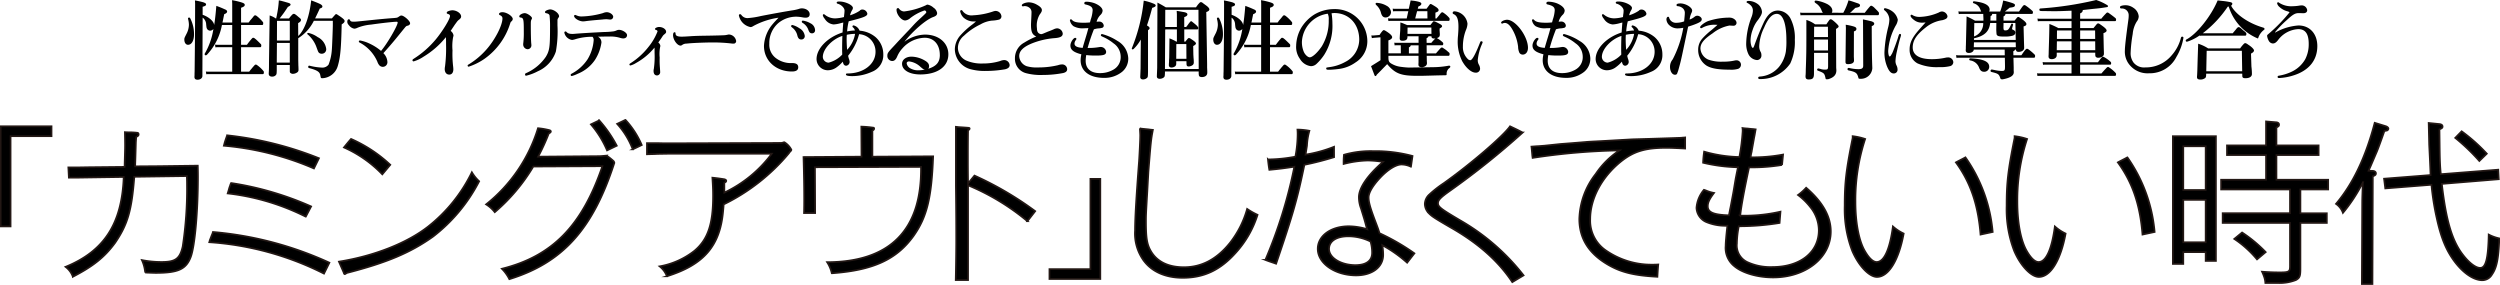 <svg xmlns="http://www.w3.org/2000/svg" xmlns:xlink="http://www.w3.org/1999/xlink" width="501.813" height="57.182" viewBox="0 0 501.813 57.182">
  <defs>
    <clipPath id="clip-path">
      <rect id="Rectangle_145865" data-name="Rectangle 145865" width="501.813" height="33.285" fill="none"/>
    </clipPath>
    <clipPath id="clip-path-2">
      <rect id="Rectangle_145866" data-name="Rectangle 145866" width="428.145" height="16" fill="none"/>
    </clipPath>
  </defs>
  <g id="Group_68275" data-name="Group 68275" transform="translate(-199 -663)">
    <g id="Group_27972" data-name="Group 27972" transform="translate(199 686.897)">
      <path id="Path_54281" data-name="Path 54281" d="M.174,1.875v20.1H2.159V3.859H10.38V1.875Z" transform="translate(-0.039 -0.423)"/>
      <g id="Group_27973" data-name="Group 27973" transform="translate(0 0.001)">
        <g id="Group_27972-2" data-name="Group 27972" clip-path="url(#clip-path)">
          <path id="Path_54282" data-name="Path 54282" d="M10.38,1.874V3.86H2.159V21.974H.174V1.874Z" transform="translate(-0.039 -0.424)" fill="none" stroke="#231815" stroke-miterlimit="10" stroke-width="0.348"/>
          <path id="Path_54283" data-name="Path 54283" d="M30.8,12.357c-.522,6.758-1.323,9.545-3.866,13.272-2.124,2.891-4.424,4.7-8.466,6.793A4.36,4.36,0,0,0,17,30.436c7.768-3.17,11.32-8.673,11.669-18.044l-6.655.1-2.264.035H17.666l-.106-2.055h1.987l2.194-.035,7.106-.07c.07-2.752.1-3.588.1-4.215,0-.592,0-.941-.035-2.751.593.034.663.034,1.22.034a13.17,13.17,0,0,1,1.358.1.334.334,0,0,1,.174.314c0,.209-.1.313-.487.522-.035.662-.07,1.08-.07,1.219-.07,2.578-.07,2.578-.14,4.668l4.7-.035,7.873-.1c.035,1.01.035,1.916.035,2.3,0,6.9-.628,13.829-1.429,15.989-.941,2.508-2.543,3.24-7.072,3.24-.452,0-1.149-.035-2.089-.07a7.8,7.8,0,0,0-.663-2.508,20.131,20.131,0,0,0,3.971.383c2.788,0,3.659-.662,4.216-3.1a76.286,76.286,0,0,0,.871-12.3c0-.314,0-1.045-.035-1.846Z" transform="translate(-3.841 -0.769)"/>
          <path id="Path_54284" data-name="Path 54284" d="M30.8,12.357c-.522,6.758-1.323,9.545-3.866,13.272-2.124,2.891-4.424,4.7-8.466,6.793A4.36,4.36,0,0,0,17,30.436c7.768-3.17,11.32-8.673,11.669-18.044l-6.655.1-2.264.035H17.666l-.106-2.055h1.987l2.194-.035,7.106-.07c.07-2.752.1-3.588.1-4.215,0-.592,0-.941-.035-2.751.593.034.663.034,1.22.034a13.17,13.17,0,0,1,1.358.1.334.334,0,0,1,.174.314c0,.209-.1.313-.487.522-.035.662-.07,1.08-.07,1.219-.07,2.578-.07,2.578-.14,4.668l4.7-.035,7.873-.1c.035,1.01.035,1.916.035,2.3,0,6.9-.628,13.829-1.429,15.989-.941,2.508-2.543,3.24-7.072,3.24-.452,0-1.149-.035-2.089-.07a7.8,7.8,0,0,0-.663-2.508,20.131,20.131,0,0,0,3.971.383c2.788,0,3.659-.662,4.216-3.1a76.286,76.286,0,0,0,.871-12.3c0-.314,0-1.045-.035-1.846Z" transform="translate(-3.841 -0.769)" fill="none" stroke="#231815" stroke-miterlimit="10" stroke-width="0.348"/>
          <path id="Path_54285" data-name="Path 54285" d="M77.29,31.978a59.976,59.976,0,0,0-23.026-6.305c.071-.244.106-.417.141-.488l.348-.9A3.969,3.969,0,0,0,55,23.618a70.245,70.245,0,0,1,23.376,6.165ZM57.365,5.643c.243-.766.278-.836.488-1.428a69.406,69.406,0,0,1,18.426,4.6L75.27,10.868A58.308,58.308,0,0,0,57.191,6.305Zm.8,9.544a6.585,6.585,0,0,1,.278-.871,2.224,2.224,0,0,1,.209-.523,62.851,62.851,0,0,1,16.059,4.7l-1.079,2.055a46.743,46.743,0,0,0-15.676-4.668Z" transform="translate(-12.256 -0.952)"/>
          <path id="Path_54286" data-name="Path 54286" d="M77.29,31.978a59.976,59.976,0,0,0-23.026-6.305c.071-.244.106-.417.141-.488l.348-.9A3.969,3.969,0,0,0,55,23.618a70.245,70.245,0,0,1,23.376,6.165ZM57.365,5.643c.243-.766.278-.836.488-1.428a69.406,69.406,0,0,1,18.426,4.6L75.27,10.868A58.308,58.308,0,0,0,57.191,6.305Zm.8,9.544a6.585,6.585,0,0,1,.278-.871,2.224,2.224,0,0,1,.209-.523,62.851,62.851,0,0,1,16.059,4.7l-1.079,2.055a46.743,46.743,0,0,0-15.676-4.668Z" transform="translate(-12.256 -0.952)" fill="none" stroke="#231815" stroke-miterlimit="10" stroke-width="0.348"/>
          <path id="Path_54287" data-name="Path 54287" d="M87.879,29.787c7.037-1.115,13.691-3.727,17.94-7.072a31.275,31.275,0,0,0,8.744-10.868,8.2,8.2,0,0,0,1.463,1.811,33.131,33.131,0,0,1-9.266,11.112c-4.494,3.2-9.266,5.225-17.278,7.281a.941.941,0,0,1-.243.139.318.318,0,0,1-.174.1c-.105,0-.175-.1-.21-.279Zm8.709-17.522a24.4,24.4,0,0,0-7.7-5.4c.7-.871.906-1.115,1.428-1.707a27.957,27.957,0,0,1,7.873,5.191Z" transform="translate(-19.848 -1.166)"/>
          <path id="Path_54288" data-name="Path 54288" d="M87.879,29.787c7.037-1.115,13.691-3.727,17.94-7.072a31.275,31.275,0,0,0,8.744-10.868,8.2,8.2,0,0,0,1.463,1.811,33.131,33.131,0,0,1-9.266,11.112c-4.494,3.2-9.266,5.225-17.278,7.281a.941.941,0,0,1-.243.139.318.318,0,0,1-.174.1c-.105,0-.175-.1-.21-.279Zm8.709-17.522a24.4,24.4,0,0,0-7.7-5.4c.7-.871.906-1.115,1.428-1.707a27.957,27.957,0,0,1,7.873,5.191Z" transform="translate(-19.848 -1.166)" fill="none" stroke="#231815" stroke-miterlimit="10" stroke-width="0.348"/>
          <path id="Path_54289" data-name="Path 54289" d="M135.515,9.58a36.862,36.862,0,0,1-7.734,9.161,6.834,6.834,0,0,0-1.742-1.568A31.242,31.242,0,0,0,136.456,1.881a15.035,15.035,0,0,1,2.369.418c.139.07.209.139.209.244,0,.139-.139.244-.419.418a43.786,43.786,0,0,1-2.124,4.633l12.193-.1c.278,0,.766-.035,1.462-.1a.519.519,0,0,1,.245.1,12.914,12.914,0,0,1,1.218.975.732.732,0,0,1,.173.383.274.274,0,0,1-.034.1c-4.286,13.2-10.346,19.926-21.04,23.235a8.176,8.176,0,0,0-1.5-2.09c10.1-2.508,16.094-8.639,20.17-20.587Zm14.805-3.24a20.106,20.106,0,0,0-3.241-5.225l1.672-.8A25.237,25.237,0,0,1,152.271,5.4Zm5.154-.209a16,16,0,0,0-3.135-5.121l1.672-.8a17.707,17.707,0,0,1,3.274,5.051Z" transform="translate(-28.467 -0.048)"/>
          <path id="Path_54290" data-name="Path 54290" d="M135.515,9.58a36.862,36.862,0,0,1-7.734,9.161,6.834,6.834,0,0,0-1.742-1.568A31.242,31.242,0,0,0,136.456,1.881a15.035,15.035,0,0,1,2.369.418c.139.07.209.139.209.244,0,.139-.139.244-.419.418a43.786,43.786,0,0,1-2.124,4.633l12.193-.1c.278,0,.766-.035,1.462-.1a.519.519,0,0,1,.245.1,12.914,12.914,0,0,1,1.218.975.732.732,0,0,1,.173.383.274.274,0,0,1-.034.1c-4.286,13.2-10.346,19.926-21.04,23.235a8.176,8.176,0,0,0-1.5-2.09c10.1-2.508,16.094-8.639,20.17-20.587Zm14.805-3.24a20.106,20.106,0,0,0-3.241-5.225l1.672-.8A25.237,25.237,0,0,1,152.271,5.4Zm5.154-.209a16,16,0,0,0-3.135-5.121l1.672-.8a17.707,17.707,0,0,1,3.274,5.051Z" transform="translate(-28.467 -0.048)" fill="none" stroke="#231815" stroke-miterlimit="10" stroke-width="0.348"/>
          <path id="Path_54291" data-name="Path 54291" d="M169.915,6.188c1.01.035,1.671.035,1.951.035l22.537-.07a1.686,1.686,0,0,0,.732-.1.442.442,0,0,1,.209-.035,3.862,3.862,0,0,1,1.393,1.5c0,.07-.034.139-.175.314a1.344,1.344,0,0,0-.313.383,39.859,39.859,0,0,1-13.1,10.276l-.035.488-.07.766c-.591,7.037-3.831,10.834-11.285,13.168a4.773,4.773,0,0,0-1.464-1.986,15.731,15.731,0,0,0,7-3.135c2.682-2.264,3.727-5.33,3.727-10.973,0-1.359-.035-2.055-.139-3.692,1.01.1,1.5.174,2.4.314.244.07.382.174.382.314s-.1.279-.382.383v1.985a25.458,25.458,0,0,0,9.509-7.8H171.969l-2.2.035c-.278.035-1.114.035-2.02.07V6.188Z" transform="translate(-37.889 -1.359)"/>
          <path id="Path_54292" data-name="Path 54292" d="M169.915,6.188c1.01.035,1.671.035,1.951.035l22.537-.07a1.686,1.686,0,0,0,.732-.1.442.442,0,0,1,.209-.035,3.862,3.862,0,0,1,1.393,1.5c0,.07-.034.139-.175.314a1.344,1.344,0,0,0-.313.383,39.859,39.859,0,0,1-13.1,10.276l-.035.488-.07.766c-.591,7.037-3.831,10.834-11.285,13.168a4.773,4.773,0,0,0-1.464-1.986,15.731,15.731,0,0,0,7-3.135c2.682-2.264,3.727-5.33,3.727-10.973,0-1.359-.035-2.055-.139-3.692,1.01.1,1.5.174,2.4.314.244.07.382.174.382.314s-.1.279-.382.383v1.985a25.458,25.458,0,0,0,9.509-7.8H171.969l-2.2.035c-.278.035-1.114.035-2.02.07V6.188Z" transform="translate(-37.889 -1.359)" fill="none" stroke="#231815" stroke-miterlimit="10" stroke-width="0.348"/>
          <path id="Path_54293" data-name="Path 54293" d="M219.981,7.991l-.035-6.027a21.018,21.018,0,0,1,2.4.209.164.164,0,0,1,.173.174c0,.174-.1.279-.349.418V7.991l12.193-.07c-.313,8.361-1.253,12.192-3.936,15.989-3.414,4.738-8.151,6.9-16.408,7.49a6.814,6.814,0,0,0-.941-2.23c12.645-.035,19.021-6.48,18.846-19.124l-21.285.07.036,9.2h-2.23c.035-1.184.035-2.264.035-2.648,0-2.194-.035-4.807-.139-8.6Z" transform="translate(-47.057 -0.444)"/>
          <path id="Path_54294" data-name="Path 54294" d="M219.981,7.991l-.035-6.027a21.018,21.018,0,0,1,2.4.209.164.164,0,0,1,.173.174c0,.174-.1.279-.349.418V7.991l12.193-.07c-.313,8.361-1.253,12.192-3.936,15.989-3.414,4.738-8.151,6.9-16.408,7.49a6.814,6.814,0,0,0-.941-2.23c12.645-.035,19.021-6.48,18.846-19.124l-21.285.07.036,9.2h-2.23c.035-1.184.035-2.264.035-2.648,0-2.194-.035-4.807-.139-8.6Z" transform="translate(-47.057 -0.444)" fill="none" stroke="#231815" stroke-miterlimit="10" stroke-width="0.348"/>
          <path id="Path_54295" data-name="Path 54295" d="M251.571,11.8a66.27,66.27,0,0,1,12.193,7.141l-1.568,2.02a46.17,46.17,0,0,0-11.913-7.21v19.02h-2.473c.069-3.414.1-6.758.1-7.8,0-2.787,0-5.05-.069-11.112V2.009c.348.036.592.07.7.07.522.034,1.149.07,1.916.139.1.036.139.07.139.14,0,.139-.1.243-.313.348-.035,2.439-.035,4.389-.035,5.574,0,1.15,0,2.857.035,5.086Z" transform="translate(-55.97 -0.454)"/>
          <path id="Path_54296" data-name="Path 54296" d="M251.571,11.8a66.27,66.27,0,0,1,12.193,7.141l-1.568,2.02a46.17,46.17,0,0,0-11.913-7.21v19.02h-2.473c.069-3.414.1-6.758.1-7.8,0-2.787,0-5.05-.069-11.112V2.009c.348.036.592.07.7.07.522.034,1.149.07,1.916.139.1.036.139.07.139.14,0,.139-.1.243-.313.348-.035,2.439-.035,4.389-.035,5.574,0,1.15,0,2.857.035,5.086Z" transform="translate(-55.97 -0.454)" fill="none" stroke="#231815" stroke-miterlimit="10" stroke-width="0.348"/>
          <path id="Path_54297" data-name="Path 54297" d="M272.112,35.608V33.623h8.221V15.509h1.986v20.1Z" transform="translate(-61.459 -3.503)"/>
          <path id="Path_54298" data-name="Path 54298" d="M272.112,35.608V33.623h8.221V15.509h1.986v20.1Z" transform="translate(-61.459 -3.503)" fill="none" stroke="#231815" stroke-miterlimit="10" stroke-width="0.348"/>
          <path id="Path_54299" data-name="Path 54299" d="M296.768,15.025c-.278,4.773-.278,4.773-.278,6.1,0,3.274.208,4.528.906,5.782,1.219,2.23,3.518,3.379,6.722,3.379,3.553,0,6.585-1.6,9.2-4.842a19.563,19.563,0,0,0,3.484-6.862,14.018,14.018,0,0,0,2.091,1.184,20.346,20.346,0,0,1-4.32,7.559c-3.136,3.518-6.409,5.086-10.694,5.086-3.345,0-6.062-1.15-7.734-3.309a9.243,9.243,0,0,1-1.846-6.165c0-2.473.243-6.584.8-13.865.1-1.428.243-4.354.243-5.26,0-.279-.035-.766-.07-1.393a6.671,6.671,0,0,0,.732.1l1.044.1c.174.035.488.07.836.1-.382,1.986-.417,2.4-.9,8.43Z" transform="translate(-66.47 -0.546)"/>
          <path id="Path_54300" data-name="Path 54300" d="M296.768,15.025c-.278,4.773-.278,4.773-.278,6.1,0,3.274.208,4.528.906,5.782,1.219,2.23,3.518,3.379,6.722,3.379,3.553,0,6.585-1.6,9.2-4.842a19.563,19.563,0,0,0,3.484-6.862,14.018,14.018,0,0,0,2.091,1.184,20.346,20.346,0,0,1-4.32,7.559c-3.136,3.518-6.409,5.086-10.694,5.086-3.345,0-6.062-1.15-7.734-3.309a9.243,9.243,0,0,1-1.846-6.165c0-2.473.243-6.584.8-13.865.1-1.428.243-4.354.243-5.26,0-.279-.035-.766-.07-1.393a6.671,6.671,0,0,0,.732.1l1.044.1c.174.035.488.07.836.1-.382,1.986-.417,2.4-.9,8.43Z" transform="translate(-66.47 -0.546)" fill="none" stroke="#231815" stroke-miterlimit="10" stroke-width="0.348"/>
          <path id="Path_54301" data-name="Path 54301" d="M341.886,8.268A60.671,60.671,0,0,1,335.929,9.8c-1.428,6.9-2.264,9.823-5.678,19.856-1.288-.453-1.359-.453-2.159-.766a95.037,95.037,0,0,0,5.817-18.706c-2.3.348-2.891.418-5.017.627-.069-.348-.173-1.045-.278-2.09a30.451,30.451,0,0,0,5.5-.557,24.443,24.443,0,0,0,.454-4.494c0-.314,0-.488-.035-.941a13.8,13.8,0,0,1,2.4.244,12.96,12.96,0,0,0-.488,3c-.139.906-.174,1.08-.278,1.777a26.9,26.9,0,0,0,5.712-1.568Zm6.479,13.969-.209-.8c-.173-.627-.173-.627-.871-2.891a6.407,6.407,0,0,1-.417-2.264c0-1.846,1.742-4.389,4.841-7.071a23.09,23.09,0,0,0-3.03-.279,21.354,21.354,0,0,0-4.878.7,14.32,14.32,0,0,1,.07-1.846,19.54,19.54,0,0,1,5.853-.732,28.7,28.7,0,0,1,7.907.975l-.314,2.16a4.529,4.529,0,0,0-1.881-.453c-1.149,0-2.821,1.045-4.423,2.787-1.428,1.567-2.194,2.891-2.194,3.831s.313,2.055,1.323,4.738c.523,1.359.627,1.672.871,2.439a43.9,43.9,0,0,1,7,4.041l-1.462,1.881a26.668,26.668,0,0,0-4.982-3.518,11.265,11.265,0,0,1,.174,1.916c0,2.473-2.194,4.146-5.434,4.146-4.215,0-7.7-2.4-7.7-5.33,0-2.613,2.648-4.529,6.236-4.529a13.018,13.018,0,0,1,3.693.592Zm-3.623,1.916c-2.4,0-3.866.975-3.866,2.543,0,1.777,2.4,3.24,5.3,3.24,2.159,0,3.344-.871,3.344-2.473A7.787,7.787,0,0,0,349.2,25.2a10.114,10.114,0,0,0-4.459-1.045" transform="translate(-74.103 -0.617)"/>
          <path id="Path_54302" data-name="Path 54302" d="M341.886,8.268A60.671,60.671,0,0,1,335.929,9.8c-1.428,6.9-2.264,9.823-5.678,19.856-1.288-.453-1.359-.453-2.159-.766a95.037,95.037,0,0,0,5.817-18.706c-2.3.348-2.891.418-5.017.627-.069-.348-.173-1.045-.278-2.09a30.451,30.451,0,0,0,5.5-.557,24.443,24.443,0,0,0,.454-4.494c0-.314,0-.488-.035-.941a13.8,13.8,0,0,1,2.4.244,12.96,12.96,0,0,0-.488,3c-.139.906-.174,1.08-.278,1.777a26.9,26.9,0,0,0,5.712-1.568Zm6.479,13.969-.209-.8c-.173-.627-.173-.627-.871-2.891a6.407,6.407,0,0,1-.417-2.264c0-1.846,1.742-4.389,4.841-7.071a23.09,23.09,0,0,0-3.03-.279,21.354,21.354,0,0,0-4.878.7,14.32,14.32,0,0,1,.07-1.846,19.54,19.54,0,0,1,5.853-.732,28.7,28.7,0,0,1,7.907.975l-.314,2.16a4.529,4.529,0,0,0-1.881-.453c-1.149,0-2.821,1.045-4.423,2.787-1.428,1.567-2.194,2.891-2.194,3.831s.313,2.055,1.323,4.738c.523,1.359.627,1.672.871,2.439a43.9,43.9,0,0,1,7,4.041l-1.462,1.881a26.668,26.668,0,0,0-4.982-3.518,11.265,11.265,0,0,1,.174,1.916c0,2.473-2.194,4.146-5.434,4.146-4.215,0-7.7-2.4-7.7-5.33,0-2.613,2.648-4.529,6.236-4.529a13.018,13.018,0,0,1,3.693.592Zm-3.623,1.916c-2.4,0-3.866.975-3.866,2.543,0,1.777,2.4,3.24,5.3,3.24,2.159,0,3.344-.871,3.344-2.473A7.787,7.787,0,0,0,349.2,25.2,10.114,10.114,0,0,0,344.742,24.153Z" transform="translate(-74.103 -0.617)" fill="none" stroke="#231815" stroke-miterlimit="10" stroke-width="0.348"/>
          <path id="Path_54303" data-name="Path 54303" d="M387,33.156c-2.822-4.25-6.9-7.873-12.505-11.042-3.171-1.846-3.623-2.16-4.216-2.752a2.72,2.72,0,0,1-.836-1.881,2.666,2.666,0,0,1,.906-1.916,22.6,22.6,0,0,1,2.891-2.264c5.4-3.832,11.949-9.475,13.307-11.426,1.534.732,1.6.766,2.543,1.254a160.191,160.191,0,0,1-14.665,11.739c-1.811,1.289-2.335,1.811-2.335,2.439,0,.732.558,1.15,4.389,3.414A43.769,43.769,0,0,1,389.266,31.8Z" transform="translate(-83.443 -0.424)"/>
          <path id="Path_54304" data-name="Path 54304" d="M387,33.156c-2.822-4.25-6.9-7.873-12.505-11.042-3.171-1.846-3.623-2.16-4.216-2.752a2.72,2.72,0,0,1-.836-1.881,2.666,2.666,0,0,1,.906-1.916,22.6,22.6,0,0,1,2.891-2.264c5.4-3.832,11.949-9.475,13.307-11.426,1.534.732,1.6.766,2.543,1.254a160.191,160.191,0,0,1-14.665,11.739c-1.811,1.289-2.335,1.811-2.335,2.439,0,.732.558,1.15,4.389,3.414A43.769,43.769,0,0,1,389.266,31.8Z" transform="translate(-83.443 -0.424)" fill="none" stroke="#231815" stroke-miterlimit="10" stroke-width="0.348"/>
          <path id="Path_54305" data-name="Path 54305" d="M398.051,6.531c.836-.035,1.393-.1,1.533-.1l3.309-.348s3.24-.244,5.225-.418c.8-.07,2.648-.139,5.538-.314l3.693-.209,3.553-.1,4.25-.139,2.056-.07c.1-.035.417-.035.73-.07v2.23c-1.985-.1-2.821-.139-3.8-.139-4.215,0-6.514.7-9.057,2.717-3.866,3.1-6.2,7.455-6.2,11.6a7.247,7.247,0,0,0,3.241,6.34,16.061,16.061,0,0,0,9.2,2.787c.313,0,.662,0,1.218-.035-.035.348-.1,1.184-.174,2.473-4.563-.244-7.175-.871-9.753-2.334-3.971-2.264-5.921-5.3-5.921-9.266A15.3,15.3,0,0,1,410,12.07a16.775,16.775,0,0,1,4.738-4.7,129.983,129.983,0,0,0-17.418,1.5c-.035-.279-.07-.453-.07-.523l-.1-1.115c0-.07-.035-.348-.07-.627Z" transform="translate(-89.684 -1.074)"/>
          <path id="Path_54306" data-name="Path 54306" d="M398.051,6.531c.836-.035,1.393-.1,1.533-.1l3.309-.348s3.24-.244,5.225-.418c.8-.07,2.648-.139,5.538-.314l3.693-.209,3.553-.1,4.25-.139,2.056-.07c.1-.035.417-.035.73-.07v2.23c-1.985-.1-2.821-.139-3.8-.139-4.215,0-6.514.7-9.057,2.717-3.866,3.1-6.2,7.455-6.2,11.6a7.247,7.247,0,0,0,3.241,6.34,16.061,16.061,0,0,0,9.2,2.787c.313,0,.662,0,1.218-.035-.035.348-.1,1.184-.174,2.473-4.563-.244-7.175-.871-9.753-2.334-3.971-2.264-5.921-5.3-5.921-9.266A15.3,15.3,0,0,1,410,12.07a16.775,16.775,0,0,1,4.738-4.7,129.983,129.983,0,0,0-17.418,1.5c-.035-.279-.07-.453-.07-.523l-.1-1.115c0-.07-.035-.348-.07-.627Z" transform="translate(-89.684 -1.074)" fill="none" stroke="#231815" stroke-miterlimit="10" stroke-width="0.348"/>
          <path id="Path_54307" data-name="Path 54307" d="M456.558,21.379a49.6,49.6,0,0,1-8.186.662,18.749,18.749,0,0,0-.384,3.449,3.692,3.692,0,0,0,2.126,3.762,11.032,11.032,0,0,0,4.98.975c5.609,0,9.337-2.96,9.337-7.385a7.451,7.451,0,0,0-1.777-4.738,12.9,12.9,0,0,0-2.4-2.334,10.552,10.552,0,0,0,1.637-1.463c3.309,2.857,4.945,5.748,4.945,8.779,0,5.26-5.015,9.231-11.565,9.231-3.169,0-6.2-.906-7.8-2.264a4.676,4.676,0,0,1-1.742-4.075c0-.557.1-1.881.348-4.041a9.923,9.923,0,0,1-4.285-.766,3.26,3.26,0,0,1-1.916-2.822,6.372,6.372,0,0,1,1.5-3.623c.208.07.417.139.487.174a7.183,7.183,0,0,0,1.533.453c-.941,1.254-1.253,1.916-1.253,2.682,0,1.219,1.149,1.707,4.248,1.811.141-.766.245-1.289.315-1.6l.521-2.752c.176-.941.315-1.881.488-2.857,0-.035.244-1.288.487-2.438a32.646,32.646,0,0,1-7-.906,20.639,20.639,0,0,1,.209-2.23,27.514,27.514,0,0,0,7.072,1.08,39.8,39.8,0,0,0,.662-5.225,4.1,4.1,0,0,0-.036-.592,9.935,9.935,0,0,0,1.047.1c.556.07.941.1.975.1.1,0,.348.035.626.07-.139.732-.208,1.219-.278,1.5l-.557,3.1a6.979,6.979,0,0,0-.176,1.01,33.591,33.591,0,0,0,6.515-.557l-.21,2.09a37.79,37.79,0,0,1-6.618.488c-1.01,4.7-1.568,7.733-1.777,9.684a32.523,32.523,0,0,0,8.082-.8Z" transform="translate(-99.35 -0.525)"/>
          <path id="Path_54308" data-name="Path 54308" d="M456.558,21.379a49.6,49.6,0,0,1-8.186.662,18.749,18.749,0,0,0-.384,3.449,3.692,3.692,0,0,0,2.126,3.762,11.032,11.032,0,0,0,4.98.975c5.609,0,9.337-2.96,9.337-7.385a7.451,7.451,0,0,0-1.777-4.738,12.9,12.9,0,0,0-2.4-2.334,10.552,10.552,0,0,0,1.637-1.463c3.309,2.857,4.945,5.748,4.945,8.779,0,5.26-5.015,9.231-11.565,9.231-3.169,0-6.2-.906-7.8-2.264a4.676,4.676,0,0,1-1.742-4.075c0-.557.1-1.881.348-4.041a9.923,9.923,0,0,1-4.285-.766,3.26,3.26,0,0,1-1.916-2.822,6.372,6.372,0,0,1,1.5-3.623c.208.07.417.139.487.174a7.183,7.183,0,0,0,1.533.453c-.941,1.254-1.253,1.916-1.253,2.682,0,1.219,1.149,1.707,4.248,1.811.141-.766.245-1.289.315-1.6l.521-2.752c.176-.941.315-1.881.488-2.857,0-.035.244-1.288.487-2.438a32.646,32.646,0,0,1-7-.906,20.639,20.639,0,0,1,.209-2.23,27.514,27.514,0,0,0,7.072,1.08,39.8,39.8,0,0,0,.662-5.225,4.1,4.1,0,0,0-.036-.592,9.935,9.935,0,0,0,1.047.1c.556.07.941.1.975.1.1,0,.348.035.626.07-.139.732-.208,1.219-.278,1.5l-.557,3.1a6.979,6.979,0,0,0-.176,1.01,33.591,33.591,0,0,0,6.515-.557l-.21,2.09a37.79,37.79,0,0,1-6.618.488c-1.01,4.7-1.568,7.733-1.777,9.684a32.523,32.523,0,0,0,8.082-.8Z" transform="translate(-99.35 -0.525)" fill="none" stroke="#231815" stroke-miterlimit="10" stroke-width="0.348"/>
          <path id="Path_54309" data-name="Path 54309" d="M479.9,4.439A12.66,12.66,0,0,1,482.413,5a39.482,39.482,0,0,0-1.951,12.611c0,4.005.628,7.454,1.707,9.544.871,1.637,1.777,2.543,2.544,2.543,1.5,0,2.647-2.508,3.273-7.141a8.868,8.868,0,0,0,2.161,1.428c-.975,5.33-3.032,8.709-5.365,8.709-1.533,0-3.657-2.195-4.947-5.191a23.332,23.332,0,0,1-1.532-9.091c0-4.633.279-7.107,1.6-13.621Zm21.18,5.016,1.08-.557.384-.209a30.608,30.608,0,0,1,5.468,14.979l-2.439.523c-.487-5.991-1.986-10.415-4.946-14.491Z" transform="translate(-108.03 -1.003)"/>
          <path id="Path_54310" data-name="Path 54310" d="M479.9,4.439A12.66,12.66,0,0,1,482.413,5a39.482,39.482,0,0,0-1.951,12.611c0,4.005.628,7.454,1.707,9.544.871,1.637,1.777,2.543,2.544,2.543,1.5,0,2.647-2.508,3.273-7.141a8.868,8.868,0,0,0,2.161,1.428c-.975,5.33-3.032,8.709-5.365,8.709-1.533,0-3.657-2.195-4.947-5.191a23.332,23.332,0,0,1-1.532-9.091c0-4.633.279-7.107,1.6-13.621Zm21.18,5.016,1.08-.557.384-.209a30.608,30.608,0,0,1,5.468,14.979l-2.439.523c-.487-5.991-1.986-10.415-4.946-14.491Z" transform="translate(-108.03 -1.003)" fill="none" stroke="#231815" stroke-miterlimit="10" stroke-width="0.348"/>
          <path id="Path_54311" data-name="Path 54311" d="M521.89,4.439A12.685,12.685,0,0,1,524.4,5a39.436,39.436,0,0,0-1.952,12.611c0,4.005.628,7.454,1.707,9.544.871,1.637,1.777,2.543,2.544,2.543,1.5,0,2.648-2.508,3.275-7.141a8.862,8.862,0,0,0,2.159,1.428c-.975,5.33-3.03,8.709-5.365,8.709-1.531,0-3.657-2.195-4.945-5.191a23.331,23.331,0,0,1-1.534-9.091c0-4.633.279-7.107,1.6-13.621Zm21.18,5.016,1.08-.557.382-.209A30.578,30.578,0,0,1,550,23.668l-2.437.523c-.488-5.991-1.987-10.415-4.948-14.491Z" transform="translate(-117.512 -1.003)"/>
          <path id="Path_54312" data-name="Path 54312" d="M521.89,4.439A12.685,12.685,0,0,1,524.4,5a39.436,39.436,0,0,0-1.952,12.611c0,4.005.628,7.454,1.707,9.544.871,1.637,1.777,2.543,2.544,2.543,1.5,0,2.648-2.508,3.275-7.141a8.862,8.862,0,0,0,2.159,1.428c-.975,5.33-3.03,8.709-5.365,8.709-1.531,0-3.657-2.195-4.945-5.191a23.331,23.331,0,0,1-1.534-9.091c0-4.633.279-7.107,1.6-13.621Zm21.18,5.016,1.08-.557.382-.209A30.578,30.578,0,0,1,550,23.668l-2.437.523c-.488-5.991-1.987-10.415-4.948-14.491Z" transform="translate(-117.512 -1.003)" fill="none" stroke="#231815" stroke-miterlimit="10" stroke-width="0.348"/>
          <path id="Path_54313" data-name="Path 54313" d="M565.488,26.845v2.369H563.4V3.575h8.639V28.622h-2.055V26.845ZM569.982,5.6h-4.494v8.779h4.494Zm0,10.764h-4.494v8.5h4.494ZM582.1.614l2.089.174c.314.035.523.209.523.453,0,.279-.07.348-.523.592V5.421h8.466V7.372h-8.466v4.947h10.381V14.27H589v4.773h5.3v1.95H589V30.05c0,1.6-.1,1.951-.906,2.4a8.9,8.9,0,0,1-3.692.592h-2.439a5.069,5.069,0,0,0-.173-1.01,9.581,9.581,0,0,0-.489-1.254c1.393.1,2.4.139,3.587.139,1.812,0,2.022-.139,2.022-1.219V20.992H573.394v-1.95h13.517V14.27h-13.83V12.319H582.1V7.372h-7.838V5.421H582.1Zm-1.811,27.694a21.231,21.231,0,0,0-4.564-4.111l1.568-1.289a27.734,27.734,0,0,1,4.737,3.936Z" transform="translate(-127.249 -0.139)"/>
          <path id="Path_54314" data-name="Path 54314" d="M565.488,26.845v2.369H563.4V3.575h8.639V28.622h-2.055V26.845ZM569.982,5.6h-4.494v8.779h4.494Zm0,10.764h-4.494v8.5h4.494ZM582.1.614l2.089.174c.314.035.523.209.523.453,0,.279-.07.348-.523.592V5.421h8.466V7.372h-8.466v4.947h10.381V14.27H589v4.773h5.3v1.95H589V30.05c0,1.6-.1,1.951-.906,2.4a8.9,8.9,0,0,1-3.692.592h-2.439a5.069,5.069,0,0,0-.173-1.01,9.581,9.581,0,0,0-.489-1.254c1.393.1,2.4.139,3.587.139,1.812,0,2.022-.139,2.022-1.219V20.992H573.394v-1.95h13.517V14.27h-13.83V12.319H582.1V7.372h-7.838V5.421H582.1Zm-1.811,27.694a21.231,21.231,0,0,0-4.564-4.111l1.568-1.289a27.734,27.734,0,0,1,4.737,3.936Z" transform="translate(-127.249 -0.139)" fill="none" stroke="#231815" stroke-miterlimit="10" stroke-width="0.348"/>
          <path id="Path_54315" data-name="Path 54315" d="M610.957,17.208c0-1.01.07-3.031.139-4.285a31.963,31.963,0,0,1-4.005,6.13,3.772,3.772,0,0,0-1.394-1.811c3.379-4.006,5.922-9.266,7.769-16.269l2.159.662c.349.1.593.314.593.523a.475.475,0,0,1-.348.383.626.626,0,0,0-.211.035l-.243.035c-.732,2.09-1.253,3.518-1.534,4.18l-1.253,2.926-.208.453-.174.418.8.035c.384,0,.663.209.663.488s-.139.418-.626.592l-.071,21.667h-2.124Zm27.311-6.828.1,1.916-11.426.941c.836,7.315,2.055,11.426,4.216,14.212,1.253,1.637,2.578,2.648,3.484,2.648,1.114,0,1.6-1.811,1.707-6.689a8.726,8.726,0,0,0,2.124.766c-.139,4.041-.523,5.922-1.464,7.246a2.242,2.242,0,0,1-1.95,1.15c-1.673,0-3.693-1.324-5.469-3.623-1.742-2.3-2.786-4.773-3.692-8.918a53.358,53.358,0,0,1-1.045-6.618l-9.267.732-.243-1.951,9.336-.732c-.07-1.916-.175-3.971-.279-6.1l-.1-4.354,2.055.208q.732.052.732.523c0,.244-.139.348-.626.557l.035,3c.035,3,.07,4.25.244,5.992Zm-3.8-1.742A40.539,40.539,0,0,0,629.629,4l1.29-1.324a34.8,34.8,0,0,1,5.05,4.494Z" transform="translate(-136.803 -0.22)"/>
          <path id="Path_54316" data-name="Path 54316" d="M610.957,17.208c0-1.01.07-3.031.139-4.285a31.963,31.963,0,0,1-4.005,6.13,3.772,3.772,0,0,0-1.394-1.811c3.379-4.006,5.922-9.266,7.769-16.269l2.159.662c.349.1.593.314.593.523a.475.475,0,0,1-.348.383.626.626,0,0,0-.211.035l-.243.035c-.732,2.09-1.253,3.518-1.534,4.18l-1.253,2.926-.208.453-.174.418.8.035c.384,0,.663.209.663.488s-.139.418-.626.592l-.071,21.667h-2.124Zm27.311-6.828.1,1.916-11.426.941c.836,7.315,2.055,11.426,4.216,14.212,1.253,1.637,2.578,2.648,3.484,2.648,1.114,0,1.6-1.811,1.707-6.689a8.726,8.726,0,0,0,2.124.766c-.139,4.041-.523,5.922-1.464,7.246a2.242,2.242,0,0,1-1.95,1.15c-1.673,0-3.693-1.324-5.469-3.623-1.742-2.3-2.786-4.773-3.692-8.918a53.358,53.358,0,0,1-1.045-6.618l-9.267.732-.243-1.951,9.336-.732c-.07-1.916-.175-3.971-.279-6.1l-.1-4.354,2.055.208q.732.052.732.523c0,.244-.139.348-.626.557l.035,3c.035,3,.07,4.25.244,5.992Zm-3.8-1.742A40.539,40.539,0,0,0,629.629,4l1.29-1.324a34.8,34.8,0,0,1,5.05,4.494Z" transform="translate(-136.803 -0.22)" fill="none" stroke="#231815" stroke-miterlimit="10" stroke-width="0.348"/>
        </g>
      </g>
    </g>
    <g id="Group_27974" data-name="Group 27974" transform="translate(236 663)" clip-path="url(#clip-path-2)">
      <path id="Path_54317" data-name="Path 54317" d="M.738,3.732a.208.208,0,0,1,.219-.2c.1,0,.167.05.234.168a6.923,6.923,0,0,1,.755,3.186C1.946,8.159,1.476,9,.738,9,.3,9,0,8.562,0,7.958c0-.319.018-.335.52-1.324a4.075,4.075,0,0,0,.4-1.644A4.674,4.674,0,0,0,.756,3.849a.314.314,0,0,1-.018-.117M12.563,9A15.618,15.618,0,0,1,13.569,7.74c.117-.117.167-.151.251-.151a.55.55,0,0,1,.252.084l.3.235c.368.335.687.654.971.939a.333.333,0,0,1,.1.285c0,.235-.034.3-.169.352H11.388V14.4h1.627c.168-.218.185-.252.335-.436.05-.05.117-.134.2-.235l.134-.168.134-.151.252-.285c.117-.117.169-.151.252-.151a.382.382,0,0,1,.252.084,6.348,6.348,0,0,1,1.291,1.191.338.338,0,0,1,.1.285c0,.218-.034.3-.168.352H4.864a2.39,2.39,0,0,0-.453.034l-.084-.554a3.189,3.189,0,0,0,.521.034H9.611V9.485h-2.9a2.462,2.462,0,0,0-.47.034l-.084-.554A3.18,3.18,0,0,0,6.676,9H9.611V5.023H7.548a11.918,11.918,0,0,1-3,5.971.377.377,0,0,1-.234.117.217.217,0,0,1-.236-.218.357.357,0,0,1,.067-.2A13.947,13.947,0,0,0,5.837,5.812a.827.827,0,0,1-.688.352.726.726,0,0,1-.6-.386c-.1-.218-.1-.218-.167-.872a1.741,1.741,0,0,0-.705-1.359l-.05,10.835v.856c0,.452-.4.771-.973.771-.419,0-.621-.185-.621-.554a2.739,2.739,0,0,1,.017-.335v-.352l.016-.419c.067-6.156.085-7.028.1-13.6L2.13.092c.5.084,1.175.235,1.662.369.453.168.57.252.57.453s-.184.319-.688.453v1.61c1.258.436,2.249,1.308,2.316,2.063.167-1.057.268-1.9.435-3.857.756.285,1.024.386,1.61.654.4.151.554.3.554.5s-.218.385-.586.519c-.185.889-.252,1.275-.352,1.677H9.611V.713L9.577.042a16.274,16.274,0,0,1,1.694.386c.671.2.855.319.855.57,0,.235-.2.386-.738.57V4.537H12.9l.184-.235a1.71,1.71,0,0,1,.185-.252l.319-.369L13.82,3.4a2,2,0,0,1,.134-.168c.117-.117.168-.151.268-.151a.5.5,0,0,1,.235.084,6.924,6.924,0,0,1,1.275,1.225.338.338,0,0,1,.1.285c0,.235-.034.3-.168.352H11.388V9Z" transform="translate(0 -0.009)"/>
      <path id="Path_54318" data-name="Path 54318" d="M27.18,7.195C28.4,6.054,29.394,3.27,29.729.084c1.024.4,1.259.486,1.862.772.285.184.387.3.387.469,0,.185-.152.3-.521.4-.419.923-.821,1.745-.939,1.979h3.37c.118-.134.335-.386.655-.738.083-.084.134-.117.2-.117s.15.034.336.168l.335.218c.772.52,1.023.772,1.023,1.006,0,.218-.185.419-.587.671-.1,4.762-.268,6.658-.788,8.369a3.373,3.373,0,0,1-3,2.432c-.351,0-.386-.017-.419-.218-.018-.067-.034-.1-.034-.117l-.067-.335c-.134-.621-.687-.956-2.214-1.358-.15-.05-.2-.117-.2-.235,0-.151.085-.252.2-.252a1.088,1.088,0,0,1,.185.034,11.9,11.9,0,0,0,2.364.352,1.538,1.538,0,0,0,1.342-.6,9.851,9.851,0,0,0,.654-2.952c.05-.4.2-4.361.2-4.947V4.193H30.266a8.7,8.7,0,0,1-3.1,3.472l-.034.017v4.394c.018.587.018,1.141.034,1.258l.017.554V14a.566.566,0,0,1-.218.52,1.607,1.607,0,0,1-.923.319.766.766,0,0,1-.519-.218c-.067-.067-.085-.151-.085-.352V13.065H22.819v1.09c-.017.621-.033.755-.167.923a.974.974,0,0,1-.772.319c-.419,0-.671-.218-.671-.57,0-.034,0-.185.018-.369.034-.586.034-1.106.034-1.895l.134-9.443a4.368,4.368,0,0,1,1.224.6H22.7c.05-.235.1-.486.117-.52l.034-.218a18.762,18.762,0,0,0,.385-2.9c.286.067.5.1.654.151L24.5.4c.084.034.235.067.453.134.453.117.637.235.637.4,0,.15-.152.284-.537.469-.57.872-.855,1.275-1.141,1.644l-.4.52-.117.151h1.878a7.212,7.212,0,0,1,.7-.805c.118-.084.169-.117.252-.117a.494.494,0,0,1,.3.1c.084.067.151.1.168.117.167.134.351.285.52.436.385.3.47.4.47.554,0,.252-.152.419-.571.654l.017,2.583ZM25.435,8.638H22.854l-.034,3.941h2.616Zm0-4.428H22.87l-.016,3.941h2.582Zm5.6,3.254a3.105,3.105,0,0,1,1.71,2.364.882.882,0,0,1-.905.973.792.792,0,0,1-.554-.2c-.151-.168-.151-.168-.554-1.274a6.164,6.164,0,0,0-1.677-2.382c-.083-.05-.117-.1-.117-.151a.168.168,0,0,1,.168-.168.419.419,0,0,1,.134.017,5.114,5.114,0,0,1,1.795.822" transform="translate(-4.267 -0.017)"/>
      <path id="Path_54319" data-name="Path 54319" d="M49,13.176a.928.928,0,0,1-.922,1.023.966.966,0,0,1-.689-.3,2.185,2.185,0,0,1-.4-.721,7.927,7.927,0,0,0-3.321-3.723c-.386-.2-.4-.218-.4-.335a.222.222,0,0,1,.218-.218,7.448,7.448,0,0,1,1.912.621A10.326,10.326,0,0,1,47.724,11c1.208-1.392,3.337-5.048,3.337-5.7,0-.1-.067-.151-.217-.151-.6,0-2.919.252-5.132.57a9.374,9.374,0,0,0-2.684.621,1.7,1.7,0,0,1-.67.2,1.68,1.68,0,0,1-1.006-.6c-.319-.352-.4-.52-.4-.822,0-.268.134-.47.3-.47.134,0,.185.05.252.185.1.235.252.3.738.3.435,0,.435,0,4.461-.419,1.578-.151,1.946-.185,3.2-.285a8.782,8.782,0,0,0,1.022-.1,1.569,1.569,0,0,0,.419-.235c.235-.151.336-.2.453-.2.52,0,1.761,1.09,1.761,1.56,0,.235-.219.436-.554.5-.151.017-.2.067-.368.218-.085.1-.1.117-1.761,2.163-.856,1.057-1.829,2.164-2.684,3.119A2.662,2.662,0,0,1,49,13.176" transform="translate(-8.239 -0.782)"/>
      <path id="Path_54320" data-name="Path 54320" d="M65.833,5.467c-.217.335-.4.6-.838,1.258a1.386,1.386,0,0,1,.57.889.882.882,0,0,1-.067.318,9.736,9.736,0,0,0-.134,2.7,21.335,21.335,0,0,0,.134,3.3c.018.2.034.369.034.486,0,.671-.3,1.074-.822,1.074-.554,0-.906-.436-.906-1.107a3.683,3.683,0,0,1,.067-.587,29.024,29.024,0,0,0,.2-4.277c0-.654,0-.99-.034-1.543a16.983,16.983,0,0,1-4.495,3.925,7.122,7.122,0,0,1-1.979.939.224.224,0,0,1-.235-.2c0-.134.067-.218.235-.319a18.951,18.951,0,0,0,4.412-3.857c1.358-1.626,2.884-4.109,2.884-4.713,0-.252-.1-.335-.5-.469a.173.173,0,0,1-.15-.2c0-.134.083-.218.268-.3a2.511,2.511,0,0,1,.839-.2c.889,0,1.777.621,1.777,1.241,0,.235-.1.386-.386.621a2.268,2.268,0,0,0-.52.537Z" transform="translate(-11.535 -0.52)"/>
      <path id="Path_54321" data-name="Path 54321" d="M80.246,4.424a.684.684,0,0,1-.268.486,1.265,1.265,0,0,0-.15.151c-.017.05-.067.151-.1.268a13.711,13.711,0,0,1-5.132,7.077A12.2,12.2,0,0,1,71.408,14a.209.209,0,0,1-.219-.2c0-.1.034-.151.152-.218a15.272,15.272,0,0,0,3.639-3.052c1.727-1.963,3.2-4.83,3.2-6.223,0-.285-.151-.486-.519-.654a.226.226,0,0,1-.169-.218c0-.218.285-.369.688-.369.839,0,2.063.805,2.063,1.359" transform="translate(-14.323 -0.617)"/>
      <path id="Path_54322" data-name="Path 54322" d="M86.718,4.113a.46.46,0,0,1-.067.218c-.169.319-.169.386-.169,1.292,0,1.443.034,2.968.084,3.539A3.275,3.275,0,0,1,86.6,9.6a.777.777,0,0,1-.772.755.95.95,0,0,1-.871-1.023,1.37,1.37,0,0,1,.017-.235,17.025,17.025,0,0,0,.1-2.213c0-2.617-.05-2.818-.687-2.9a.215.215,0,0,1-.218-.235c0-.285.621-.637,1.106-.637.47,0,1.443.67,1.443,1.006m5.115,1.443a23.1,23.1,0,0,1-.319,5.25,6.573,6.573,0,0,1-3.639,3.975,9.767,9.767,0,0,1-2.348.889c-.117,0-.2-.117-.2-.268,0-.134.05-.185.234-.268a9.347,9.347,0,0,0,3.941-3.27c.738-1.241.84-1.946.84-5.87a18.969,18.969,0,0,0-.1-2.432c-.067-.234-.285-.368-.637-.435-.2-.034-.268-.084-.268-.235,0-.134.084-.218.3-.335a2.078,2.078,0,0,1,.705-.2c.788,0,1.811.788,1.811,1.375,0,.117-.017.134-.169.352a.8.8,0,0,0-.133.3.522.522,0,0,0-.017.185Z" transform="translate(-16.935 -0.473)"/>
      <path id="Path_54323" data-name="Path 54323" d="M102.23,7.979a1.278,1.278,0,0,1,.705,1.191,8.646,8.646,0,0,1-1.275,3.438,7.562,7.562,0,0,1-3.488,2.817,6.139,6.139,0,0,1-1.191.453.216.216,0,0,1-.218-.235c0-.1.05-.151.185-.235a8.66,8.66,0,0,0,3.2-2.884A8.5,8.5,0,0,0,101.375,8.7a.882.882,0,0,0-.235-.7,11.6,11.6,0,0,0-3.338.453,3.5,3.5,0,0,1-.754.185,1.877,1.877,0,0,1-1.559-1.459.233.233,0,0,1,.234-.252.288.288,0,0,1,.2.1c.268.3.588.4,1.259.4.117,0,.268-.017.5-.034.956-.084,3.1-.218,5.8-.352a15.044,15.044,0,0,0,1.761-.117,2.22,2.22,0,0,0,.689-.185,1.3,1.3,0,0,1,.519-.134c.705,0,1.627.6,1.627,1.057,0,.419-.3.671-.788.671a2.586,2.586,0,0,1-.554-.1,6.452,6.452,0,0,0-2.146-.285c-.285,0-.839,0-1.443.017ZM98,3.736a2.265,2.265,0,0,0,.956.185,17.036,17.036,0,0,0,4.277-.671,2.019,2.019,0,0,1,.772-.185c.62,0,1.291.486,1.291.923a.576.576,0,0,1-.621.554c-.067,0-.2-.017-.335-.034-.168-.017-.335-.034-.453-.034s-.3.017-.57.034c-.184.034-.5.05-.889.084-1.123.1-1.559.134-2.515.252a4.877,4.877,0,0,1-.655.067c-.788,0-1.811-.621-1.811-1.09a.2.2,0,0,1,.217-.2c.067,0,.067,0,.335.117" transform="translate(-19.212 -0.617)"/>
      <path id="Path_54324" data-name="Path 54324" d="M118.052,10.572a1.379,1.379,0,0,1-.05.268,7.419,7.419,0,0,0-.085,2.079,17.512,17.512,0,0,0,.05,2.063c.017.3.05.7.05.805a.658.658,0,0,1-.62.721c-.454,0-.705-.319-.705-.889a1.348,1.348,0,0,1,.05-.419,17.7,17.7,0,0,0,.151-3.237c0-.537,0-.688-.017-1.04a12.776,12.776,0,0,1-3.706,3.086,3.869,3.869,0,0,1-1.125.5.194.194,0,0,1-.2-.2c0-.084.051-.151.185-.235a14.218,14.218,0,0,0,3.623-3.27,11.538,11.538,0,0,0,1.828-3.119c0-.168-.1-.252-.319-.319-.151-.05-.185-.084-.185-.185,0-.185.436-.4.823-.4.737,0,1.408.453,1.408.956,0,.2-.05.268-.352.52a1.491,1.491,0,0,0-.4.452c-.3.47-.452.671-.822,1.191a.976.976,0,0,1,.419.671" transform="translate(-22.503 -1.365)"/>
      <path id="Path_54325" data-name="Path 54325" d="M135.471,9.832a.5.5,0,0,1-.553.554,2.155,2.155,0,0,1-.32-.017,31.745,31.745,0,0,0-3.706-.218c-1.8,0-4.495.117-5.351.235a1.457,1.457,0,0,0-.922.285.577.577,0,0,1-.3.117c-.671,0-1.51-1.174-1.51-2.1,0-.369.117-.587.3-.587.134,0,.2.067.2.252,0,.453.369.637,1.241.637.352,0,.939-.034,1.694-.084.653-.05,1.559-.084,2.65-.1,2.566-.034,3.975-.084,4.361-.117.151-.017.285-.05.419-.067a1.335,1.335,0,0,1,.352-.067,1.543,1.543,0,0,1,1.442,1.275" transform="translate(-24.709 -1.631)"/>
      <path id="Path_54326" data-name="Path 54326" d="M142.359,5.588c-.386.235-.486.268-.688.268a2.958,2.958,0,0,1-2.315-2.332.222.222,0,0,1,.218-.252c.117,0,.185.034.285.168a1.494,1.494,0,0,0,1.208.621,16.472,16.472,0,0,0,2.7-.419c2.029-.4,5.2-.972,6.323-1.14a8.912,8.912,0,0,0,1.291-.285,1.808,1.808,0,0,1,.587-.117c.889,0,1.594.52,1.594,1.173,0,.47-.286.7-.823.7a3.554,3.554,0,0,1-.621-.067,7.185,7.185,0,0,0-1.291-.134,5.622,5.622,0,0,0-3.589,1.308,5.3,5.3,0,0,0-1.778,4.126,3.344,3.344,0,0,0,1.258,2.834,4.976,4.976,0,0,0,3.354,1.04c.822.017,1.191.285,1.191.856,0,.554-.42.839-1.258.839-3.237,0-5.619-2.181-5.619-5.132A7.252,7.252,0,0,1,146.2,5.186c.268-.319.4-.453,1.106-1.208a15.042,15.042,0,0,0-4.947,1.61m9.124.5a2.023,2.023,0,0,1,1.09,1.526.67.67,0,0,1-.7.738c-.385,0-.621-.218-.771-.738a2.787,2.787,0,0,0-1.023-1.643c-.218-.168-.236-.185-.236-.3a.226.226,0,0,1,.219-.235,4.287,4.287,0,0,1,1.426.654m2.23-.99a1.586,1.586,0,0,1,.923,1.342.593.593,0,0,1-.6.671c-.369,0-.536-.151-.737-.671a2.6,2.6,0,0,0-1.141-1.409c-.134-.084-.185-.151-.185-.252a.216.216,0,0,1,.235-.218,4.217,4.217,0,0,1,1.51.537" transform="translate(-28.038 -0.423)"/>
      <path id="Path_54327" data-name="Path 54327" d="M164.433,2.86a5.858,5.858,0,0,0,.051-.671c0-.52-.655-1.173-1.359-1.358-.151-.034-.218-.117-.218-.218,0-.168.151-.235.537-.235,1.208,0,2.717.721,2.717,1.291a.885.885,0,0,1-.185.486,3.632,3.632,0,0,0-.386.99,7.41,7.41,0,0,0,1.928-.906.693.693,0,0,1,.537-.252,1.034,1.034,0,0,1,1.006.839c0,.486-.7.772-3.74,1.527A12.293,12.293,0,0,0,165,6.382a9.432,9.432,0,0,1,1.559-.185,1.029,1.029,0,0,0-.336-.586c-.117-.1-.15-.151-.15-.235a.207.207,0,0,1,.217-.2A1.677,1.677,0,0,1,167.5,6.231a5.716,5.716,0,0,1,3.186,1.275,4.57,4.57,0,0,1,1.577,3.522,3.566,3.566,0,0,1-2.315,3.472,9.577,9.577,0,0,1-3.857.855c-.923,0-1.325-.1-1.325-.335,0-.134.085-.2.285-.2,3.221.017,5.653-1.844,5.653-4.344a3.5,3.5,0,0,0-3.3-3.539,11.4,11.4,0,0,1-2.2,4.327,4.465,4.465,0,0,0,.15.6,1.946,1.946,0,0,1,.151.637.785.785,0,0,1-.721.772.609.609,0,0,1-.5-.335,2.315,2.315,0,0,1-.151-.486,7.346,7.346,0,0,1-1.392,1.241,3.07,3.07,0,0,1-1.61.486,2.263,2.263,0,0,1-2.265-2.248c0-2.13,2.231-4.394,5.217-5.334.034-.47.1-1.526.15-2-.2.05-.318.067-.6.151a6.277,6.277,0,0,1-1.341.235A2.329,2.329,0,0,1,160.51,3.85a1.554,1.554,0,0,1-.386-.721.19.19,0,0,1,.185-.2.361.361,0,0,1,.218.1,3.264,3.264,0,0,0,2.1.738,8.015,8.015,0,0,0,1.744-.268c.018-.285.051-.554.067-.637M164,9.7c0-.621.017-1.644.05-2.416-2.062.654-3.925,2.65-3.925,4.21a1.185,1.185,0,0,0,1.173,1.157,5.76,5.76,0,0,0,2.718-1.61c0-.3,0-.3-.017-.688Zm.905-1.627c0,.554.05,1.577.1,2a6.2,6.2,0,0,0,1.593-3.2,8.76,8.76,0,0,0-1.66.185c-.034.537-.034.772-.034,1.023" transform="translate(-31.963 -0.076)"/>
      <path id="Path_54328" data-name="Path 54328" d="M187.185,11.252c0-2.08-1.19-3.439-3.035-3.439a6.158,6.158,0,0,0-4.444,2.1,5.678,5.678,0,0,0-1.09,1.693c-.286.637-.57.872-1.006.872a1.013,1.013,0,0,1-.956-1.056c0-.486.134-.688,1.04-1.661.368-.386.738-.788,1.09-1.174.185-.2.923-.973,1.677-1.777.554-.57,1.022-1.074,1.275-1.359a20.126,20.126,0,0,1,1.594-1.577c1.039-.956,1.141-1.073,1.141-1.173a.373.373,0,0,0-.37-.369,9.757,9.757,0,0,0-2.851,1.542,1.787,1.787,0,0,1-1.006.47c-.772,0-1.745-1.191-1.745-2.13,0-.235.1-.352.3-.352.1,0,.134.017.218.134a1.321,1.321,0,0,0,.99.537,14.552,14.552,0,0,0,4.377-1.241.728.728,0,0,1,.335-.134,2.484,2.484,0,0,1,1.208.621,1.6,1.6,0,0,1,.721,1.074c0,.368-.2.586-.754.788-1.443.5-4.025,2.718-5.82,4.981A7.228,7.228,0,0,1,184.2,7.176c2.75,0,4.7,1.643,4.7,3.958,0,2.482-2.182,4.042-5.636,4.042-2.181,0-3.657-.872-3.657-2.147,0-.822.805-1.426,1.9-1.426a5.556,5.556,0,0,1,2.768.839c.537.335.754.654.754,1.074a.747.747,0,0,1-.168.52c1.66-.52,2.331-1.325,2.331-2.784m-3.891,2.4a3.966,3.966,0,0,0-2.281-1.09c-.285,0-.486.151-.486.369a1.4,1.4,0,0,0,.738,1.023,3.061,3.061,0,0,0,1.677.386A6.2,6.2,0,0,0,184.2,14.2c-.286-.034-.335-.067-.907-.554" transform="translate(-35.542 -0.233)"/>
      <path id="Path_54329" data-name="Path 54329" d="M197.6,4.822a3.086,3.086,0,0,1-2.213-.755,2.447,2.447,0,0,1-.7-1.275.234.234,0,0,1,.235-.251.231.231,0,0,1,.218.133,2.212,2.212,0,0,0,2.163.906,14.321,14.321,0,0,0,4.009-.772,1.672,1.672,0,0,1,.47-.1,1.182,1.182,0,0,1,1.19,1.107.685.685,0,0,1-.5.637,6.973,6.973,0,0,1-1.443.2,5.9,5.9,0,0,0-2.3.772,12.668,12.668,0,0,0-3.27,2.247,3.192,3.192,0,0,0-1.225,2.4A2.825,2.825,0,0,0,196,12.7a7.688,7.688,0,0,0,3.287.554,11.406,11.406,0,0,0,3.438-.5,2.219,2.219,0,0,1,.788-.185,1.1,1.1,0,0,1,1.106.99c0,.436-.285.7-.905.856a22.113,22.113,0,0,1-3.774.335,10.917,10.917,0,0,1-3.186-.352,4.221,4.221,0,0,1-3.137-3.992,4.3,4.3,0,0,1,1.074-2.751,16.487,16.487,0,0,1,2.533-2.3c.335-.268.47-.4.6-.5l.034-.034Z" transform="translate(-38.956 -0.511)"/>
      <path id="Path_54330" data-name="Path 54330" d="M215.311,6.475c.587-.218.788-.3,1.175-.47a1.836,1.836,0,0,1,.687-.2,1.177,1.177,0,0,1,1.141,1.057c0,.537-.436.805-1.543.906a15.371,15.371,0,0,0-4.629,1.056c-1.761.721-2.566,1.527-2.566,2.55a2.266,2.266,0,0,0,1.492,2.029,6.891,6.891,0,0,0,2.281.252,16.74,16.74,0,0,0,4.025-.453,2.4,2.4,0,0,1,.788-.151.987.987,0,0,1,1.039.956c0,.4-.251.637-.805.772a21.55,21.55,0,0,1-4.075.386,11.406,11.406,0,0,1-3.354-.352,2.974,2.974,0,0,1-2.248-3,3.53,3.53,0,0,1,1.862-3.137A15.427,15.427,0,0,1,213,7.448c-.823-.386-1.058-.939-1.058-2.4,0-.134.017-.419.034-.838.034-.554.067-1.308.067-1.577a1.162,1.162,0,0,0-.251-.805,1.57,1.57,0,0,0-1.09-.486,1.662,1.662,0,0,0-.268.034.249.249,0,0,1-.1.017.208.208,0,0,1-.235-.218c0-.285.755-.587,1.426-.587a3.38,3.38,0,0,1,1.593.47c.671.369,1.007.721,1.007,1.074,0,.252-.085.436-.436.906a4.3,4.3,0,0,0-.554,2.75c0,.738.252,1.09.838,1.191a1.729,1.729,0,0,0,.42-.117Z" transform="translate(-41.994 -0.119)"/>
      <path id="Path_54331" data-name="Path 54331" d="M226.4,9.712a11.954,11.954,0,0,0,1.98-.168,3.17,3.17,0,0,1,.335-.034,1.1,1.1,0,0,1,1.09.956c0,.6-.454.772-2.047.772a15.908,15.908,0,0,1-1.945-.1,7.1,7.1,0,0,0-.117,1.14c0,1.594,1.022,2.483,2.868,2.483a5.268,5.268,0,0,0,2.65-.671,2.866,2.866,0,0,0,1.51-2.683,3.255,3.255,0,0,0-1.426-2.617,9.368,9.368,0,0,0-2.18-1.324c-.335-.151-.37-.185-.37-.335a.25.25,0,0,1,.219-.218A10.64,10.64,0,0,1,232.081,8.3a4.227,4.227,0,0,1,2.163,3.472A3.409,3.409,0,0,1,233,14.508a5.6,5.6,0,0,1-3.639,1.208c-2.885,0-4.679-1.359-4.679-3.539a5.59,5.59,0,0,1,.151-1.19c-1.594-.419-2.2-.906-2.2-1.778,0-.6.587-1.527.974-1.527a.237.237,0,0,1,.234.2c0,.067-.017.1-.134.268a1.166,1.166,0,0,0-.252.688c0,.52.537.788,1.644.856.083-.369.185-.671.369-1.308.537-1.744.57-1.895.772-2.666-.454.034-.637.034-.805.034a3.765,3.765,0,0,1-2.163-.4,1.856,1.856,0,0,1-.738-1.191.193.193,0,0,1,.2-.2c.1,0,.117.017.251.151.353.386,1.024.537,2.4.537a11.716,11.716,0,0,0,1.175-.067c.067-.268.134-.486.15-.57a6.871,6.871,0,0,0,.387-1.861c0-.621-.37-.923-1.443-1.174-.167-.034-.234-.117-.234-.252q0-.3.453-.3a5.248,5.248,0,0,1,1.593.3c1.006.4,1.627.973,1.627,1.51a1.272,1.272,0,0,1-.4.822,2.96,2.96,0,0,0-.805,1.392c.2-.017.4-.034.5-.034a.9.9,0,0,1,.939.822.465.465,0,0,1-.235.4,3.139,3.139,0,0,1-.906.151,3.956,3.956,0,0,0-.839.185,36.053,36.053,0,0,0-1.257,3.74Z" transform="translate(-44.775 -0.085)"/>
      <path id="Path_54332" data-name="Path 54332" d="M239.891,7.967A7.967,7.967,0,0,1,238.5,9.812a.344.344,0,0,1-.268.134.148.148,0,0,1-.151-.134.852.852,0,0,1,.034-.151A35.332,35.332,0,0,0,240.478.168a9.69,9.69,0,0,1,1.912.57c.386.151.486.252.486.419s-.219.319-.7.453c-.5,1.844-.671,2.4-1.057,3.539a.9.9,0,0,1,.236.134c.2.151.3.285.3.419,0,.117-.084.235-.319.4v8.369c-.017.922-.034,1.006-.151,1.157a1.212,1.212,0,0,1-.855.352c-.353,0-.554-.185-.554-.5l.018-.419c.017-.386.034-.738.05-1.275l.018-2.516Zm4.846,6.407v.285c-.033.721-.05.737-.217.905a1.319,1.319,0,0,1-.822.285c-.386,0-.587-.168-.587-.5l.016-.419c.018-.4.034-.738.051-1.292l.05-13.082c.738.386.972.52,1.693.956h6.038l.2-.285a4.471,4.471,0,0,1,.5-.6.4.4,0,0,1,.3-.168.6.6,0,0,1,.268.1.748.748,0,0,1,.15.117l.621.453c.419.3.653.587.653.788,0,.218-.185.386-.62.536l.168,10.4v.721l.034.755v.3c0,.537-.419.871-1.074.871-.32,0-.537-.1-.6-.3a2.772,2.772,0,0,1-.051-.7v-.117Zm0-.486h6.775L251.463,2H244.8l-.017,3.438a2.656,2.656,0,0,0,.32.017h2.029V2.868c-.017-.319-.034-.369-.034-.653.721.117.889.151,1.459.251.453.084.688.235.688.453,0,.235-.184.386-.637.554V5.451H249l.335-.436a5.568,5.568,0,0,1,.452-.587c.085-.1.152-.134.2-.134a.286.286,0,0,1,.185.084c.939.755.99.805,1.174,1.074a.279.279,0,0,1,.067.185c0,.2-.05.285-.2.3h-2.6V8.386h.235c.184-.252.218-.285.419-.537.134-.134.2-.185.3-.185a.88.88,0,0,1,.37.168c.7.453,1.022.721,1.022.923,0,.151-.185.335-.553.52l.033,1.761c.017.268.034.52.034.6a6.366,6.366,0,0,1,.05.872.679.679,0,0,1-.2.57,1.522,1.522,0,0,1-.788.3c-.335,0-.454-.134-.47-.47l-.018-.587H247V12.7a.827.827,0,0,1-.151.587,1.222,1.222,0,0,1-.772.3c-.368,0-.554-.168-.554-.486,0-.067,0-.218.017-.436a2.4,2.4,0,0,0,.017-.419c0-.084.018-.352.034-.621l.051-3.891a8.174,8.174,0,0,1,1.374.654h.118V5.938h-2.029a1.274,1.274,0,0,0-.252.017h-.067Zm4.294-5.015h-2.013L247,11.841h2.046Z" transform="translate(-47.901 -0.034)"/>
      <path id="Path_54333" data-name="Path 54333" d="M259.291,3.732a.208.208,0,0,1,.218-.2c.1,0,.169.05.236.168a6.932,6.932,0,0,1,.754,3.186c0,1.275-.47,2.114-1.208,2.114-.436,0-.738-.436-.738-1.04,0-.319.017-.335.521-1.324a4.1,4.1,0,0,0,.4-1.644,4.7,4.7,0,0,0-.169-1.141.327.327,0,0,1-.017-.117M271.115,9a15.993,15.993,0,0,1,1.007-1.258c.117-.117.169-.151.252-.151a.562.562,0,0,1,.252.084l.3.235c.369.335.688.654.973.939a.335.335,0,0,1,.1.285c0,.235-.033.3-.167.352h-3.891V14.4h1.626c.168-.218.185-.252.335-.436.051-.05.118-.134.2-.235l.134-.168.134-.151.252-.285c.117-.117.167-.151.251-.151a.378.378,0,0,1,.252.084,6.349,6.349,0,0,1,1.292,1.191.335.335,0,0,1,.1.285c0,.218-.034.3-.168.352H263.417a2.374,2.374,0,0,0-.452.034l-.085-.554a3.185,3.185,0,0,0,.52.034h4.763V9.485h-2.9a2.458,2.458,0,0,0-.47.034l-.084-.554a3.18,3.18,0,0,0,.52.034h2.935V5.023H266.1a11.924,11.924,0,0,1-3,5.971.384.384,0,0,1-.236.117.215.215,0,0,1-.234-.218.351.351,0,0,1,.067-.2,13.964,13.964,0,0,0,1.693-4.881.828.828,0,0,1-.687.352.724.724,0,0,1-.6-.386c-.1-.218-.1-.218-.169-.872a1.742,1.742,0,0,0-.7-1.359l-.05,10.835v.856c0,.452-.4.771-.973.771-.42,0-.621-.185-.621-.554a2.615,2.615,0,0,1,.018-.335v-.352l.017-.419c.067-6.156.084-7.028.1-13.6l-.033-.654c.5.084,1.173.235,1.661.369.452.168.57.252.57.453s-.185.319-.687.453v1.61c1.257.436,2.247,1.308,2.314,2.063.168-1.057.268-1.9.436-3.857.755.285,1.023.386,1.61.654.4.151.553.3.553.5s-.217.385-.587.519c-.184.889-.251,1.275-.351,1.677h1.962V.713l-.033-.671a16.4,16.4,0,0,1,1.693.386c.671.2.855.319.855.57,0,.235-.2.386-.738.57V4.537h1.509l.185-.235a1.532,1.532,0,0,1,.185-.252l.318-.369.235-.285a1.833,1.833,0,0,1,.134-.168c.118-.117.168-.151.268-.151a.5.5,0,0,1,.235.084,6.95,6.95,0,0,1,1.275,1.225.335.335,0,0,1,.1.285c0,.235-.034.3-.168.352h-4.277V9Z" transform="translate(-52.021 -0.009)"/>
      <path id="Path_54334" data-name="Path 54334" d="M286.665,5.324a10.865,10.865,0,0,1-1.627,6.1,10.084,10.084,0,0,1-1.61,1.9,1.639,1.639,0,0,1-1.073.419,2.971,2.971,0,0,1-2.2-1.443,4.071,4.071,0,0,1-.772-2.666,7.532,7.532,0,0,1,1.04-3.623,8.19,8.19,0,0,1,2.549-2.6,7.793,7.793,0,0,1,4.042-1.123,6.488,6.488,0,0,1,6.658,6.423,5.012,5.012,0,0,1-2.364,4.277,7.291,7.291,0,0,1-3.438,1.325,17.105,17.105,0,0,1-1.879.151c-.47,0-.57-.05-.57-.268,0-.168,0-.168.554-.252a8.83,8.83,0,0,0,3.27-1.057,5.07,5.07,0,0,0,2.8-4.445c0-3.153-2.063-5.367-5.015-5.367a4.81,4.81,0,0,0-.537.05,13.635,13.635,0,0,1,.168,2.2m-6.122,3.539a4.951,4.951,0,0,0,.4,2.047c.268.57.805,1.056,1.175,1.056.536,0,1.575-.955,2.432-2.23a9.841,9.841,0,0,0,1.375-5.266,2.613,2.613,0,0,0-.151-1.157.526.526,0,0,1-.05-.1,5.991,5.991,0,0,0-5.183,5.652" transform="translate(-56.212 -0.461)"/>
      <path id="Path_54335" data-name="Path 54335" d="M305.5,7.6c-.067.419-.386.6-1.006.6-.37,0-.537-.151-.537-.47,0-.168.016-.4.033-.688.017-.185.034-.486.067-.872l.034-1.643c.234.067.4.134.47.151l.519.218a2.9,2.9,0,0,0,.369.151h4.663c.251-.319.37-.47.519-.654.085-.084.134-.117.185-.117a2.669,2.669,0,0,1,.419.151c1.073.537,1.224.654,1.224.871,0,.134-.151.268-.486.436l-.017.369c.017.2.034.4.034.47a2.525,2.525,0,0,1,.018.319c0,.453-.117.621-.587.772l.05.034a5.252,5.252,0,0,1,1.157.872.346.346,0,0,1,.067.185c0,.235-.05.335-.185.352h-3.153l.017,1.626h1.862c.169-.2.469-.554.906-1.023.117-.117.184-.151.268-.151a.338.338,0,0,1,.234.084c.386.252.47.319.572.386l.653.554a.335.335,0,0,1,.1.285c0,.218-.034.3-.168.352h-4.428l.018.671v.335l.034.4v.084c0,.47-.436.788-1.057.788-.453,0-.654-.168-.654-.52,0-.067,0-.218.017-.4V11.224H301.69v.3c0,.822.134,1.04.788,1.376a4.73,4.73,0,0,0,1.459.5,17.508,17.508,0,0,0,1.846.185l3.085-.05,2.147-.034a17.792,17.792,0,0,0,2.717-.285.624.624,0,0,1,.167-.017.219.219,0,0,1,.217.2c0,.084-.05.151-.166.268a1.362,1.362,0,0,0-.571,1.257c-.032.185-.032.185-.252.2l-1.677.034c-2.9.084-3.1.084-3.941.084-3.321,0-4.461-.436-6.072-2.348l-.836.855-.371.386-.889.889c-.016.034-.034.05-.034.067l-.033.067a.237.237,0,0,1-.185.134c-.067,0-.1-.017-.183-.134L298.2,13.3c1.057-.654,1.191-.738,1.895-1.191v-4.6l-1.275.1c-.166.017-.251.034-.451.067l-.117-.537h.5l1.157-.1a5.447,5.447,0,0,1,.637-.856c.1-.084.152-.117.218-.117a.781.781,0,0,1,.3.117c.939.57,1.374.99,1.374,1.308,0,.252-.284.486-.754.637v2.6h2.5l-.017-1.626H303.4a2.447,2.447,0,0,0-.468.034l-.068-.554a2.9,2.9,0,0,0,.5.034h4.377V7.3h-2.229Zm-4.142-6.407a1.619,1.619,0,0,1,.855,1.258,1.1,1.1,0,0,1-1.074,1.074c-.469,0-.721-.235-.923-.839a3.092,3.092,0,0,0-.923-1.61.476.476,0,0,1-.185-.284.216.216,0,0,1,.2-.2.886.886,0,0,1,.2.017,4.225,4.225,0,0,1,1.846.586m4.075,2.2.034-.134.066-.3.152-.688h-2.6a2.3,2.3,0,0,0-.454.034l-.083-.554a3.175,3.175,0,0,0,.52.034h2.717L306.152.1c.218.034.437.067.52.067a8,8,0,0,1,1.006.185c.419.1.621.235.621.419,0,.217-.184.4-.6.553l-.117.453h1.761l.637-.856a.255.255,0,0,1,.184-.1.966.966,0,0,1,.37.167c.939.537,1.225.788,1.225,1.074,0,.218-.117.3-.637.5V3.728h.235a1.775,1.775,0,0,1,.117-.168l.336-.4.284-.369a1.635,1.635,0,0,0,.134-.151c.118-.117.168-.151.252-.151a.338.338,0,0,1,.234.084,5.3,5.3,0,0,1,1.158,1.006.335.335,0,0,1,.1.285c0,.235-.034.3-.168.352H302.144a2.221,2.221,0,0,0-.454.034l-.084-.554a3.18,3.18,0,0,0,.52.034h3.238Zm4.9,3.421-.017-1.275H305.53l-.015,1.275Zm-2.583,2.3h-1.576c-.05.218-.117.285-.37.419v1.208h1.93Zm1.779-5.384-.018-1.459h-2.062c-.134.5-.169.637-.217.805l-.051.2c0,.05-.066.252-.117.453Zm.217,3.572c-.067.168-.149.252-.4.4l.017.923h.939a8.99,8.99,0,0,1,.806-.872l.017-.017a1.121,1.121,0,0,1-.219.017c-.4,0-.57-.117-.57-.419V7.3Z" transform="translate(-59.998 -0.021)"/>
      <path id="Path_54336" data-name="Path 54336" d="M321.688,5.321a3.527,3.527,0,0,1-.32,1.308,9.14,9.14,0,0,0-.6,3.3,3.323,3.323,0,0,0,.972,2.482.757.757,0,0,0,.5.252c.369,0,.99-1.073,1.895-3.371.169-.419.185-.436.336-.436.134,0,.252.084.252.185,0,.084,0,.084-.134.4a10.441,10.441,0,0,0-.839,3.2,1.79,1.79,0,0,0,.2.872,1.808,1.808,0,0,1,.268.856.811.811,0,0,1-.906.788c-.839,0-1.929-.939-2.7-2.332a8.728,8.728,0,0,1-.889-4.042,11.079,11.079,0,0,1,.067-1.106c.067-.872.084-1.241.084-1.728,0-1.527-.285-2.247-.99-2.549a.238.238,0,0,1-.168-.252c0-.185.151-.3.369-.3a2.827,2.827,0,0,1,2.6,2.465m12.143,4.864c0,.805-.419,1.359-1.057,1.359a.788.788,0,0,1-.671-.386,2.97,2.97,0,0,1-.252-1.191,9.162,9.162,0,0,0-1.106-3.388c-.537-.956-1.041-1.392-1.56-1.392a.987.987,0,0,0-.42.1.163.163,0,0,1-.1.034.2.2,0,0,1-.218-.218c0-.235.671-.554,1.19-.554,1.712,0,4.194,3.338,4.194,5.636" transform="translate(-64.126 -0.575)"/>
      <path id="Path_54337" data-name="Path 54337" d="M342.506,9.712a11.955,11.955,0,0,0,1.98-.168,3.17,3.17,0,0,1,.335-.034,1.1,1.1,0,0,1,1.09.956c0,.6-.454.772-2.047.772a15.908,15.908,0,0,1-1.945-.1,7.1,7.1,0,0,0-.117,1.14c0,1.594,1.022,2.483,2.868,2.483a5.268,5.268,0,0,0,2.65-.671,2.866,2.866,0,0,0,1.51-2.683A3.255,3.255,0,0,0,347.4,8.789a9.369,9.369,0,0,0-2.18-1.324c-.335-.151-.37-.185-.37-.335a.25.25,0,0,1,.219-.218A10.64,10.64,0,0,1,348.191,8.3a4.227,4.227,0,0,1,2.163,3.472,3.409,3.409,0,0,1-1.241,2.733,5.6,5.6,0,0,1-3.639,1.208c-2.885,0-4.679-1.359-4.679-3.539a5.592,5.592,0,0,1,.151-1.19c-1.594-.419-2.2-.906-2.2-1.778,0-.6.587-1.527.974-1.527a.237.237,0,0,1,.234.2c0,.067-.017.1-.134.268a1.166,1.166,0,0,0-.252.688c0,.52.537.788,1.644.856.083-.369.185-.671.369-1.308.537-1.744.57-1.895.772-2.666-.454.034-.637.034-.805.034a3.765,3.765,0,0,1-2.163-.4,1.856,1.856,0,0,1-.738-1.191.193.193,0,0,1,.2-.2c.1,0,.117.017.251.151.353.386,1.024.537,2.4.537a11.715,11.715,0,0,0,1.175-.067c.067-.268.134-.486.15-.57a6.87,6.87,0,0,0,.387-1.861c0-.621-.37-.923-1.443-1.174-.167-.034-.234-.117-.234-.252q0-.3.453-.3a5.248,5.248,0,0,1,1.593.3c1.006.4,1.627.973,1.627,1.51a1.272,1.272,0,0,1-.4.822A2.96,2.96,0,0,0,344,4.445c.2-.017.4-.034.5-.034a.9.9,0,0,1,.939.822.465.465,0,0,1-.235.4,3.138,3.138,0,0,1-.906.151,3.956,3.956,0,0,0-.839.185,36.051,36.051,0,0,0-1.257,3.74Z" transform="translate(-68.136 -0.085)"/>
      <path id="Path_54338" data-name="Path 54338" d="M360.2,2.86a5.89,5.89,0,0,0,.052-.671c0-.52-.655-1.173-1.36-1.358-.151-.034-.217-.117-.217-.218,0-.168.151-.235.537-.235,1.208,0,2.717.721,2.717,1.291a.887.887,0,0,1-.185.486,3.685,3.685,0,0,0-.386.99,7.382,7.382,0,0,0,1.928-.906.7.7,0,0,1,.537-.252,1.035,1.035,0,0,1,1.007.839c0,.486-.7.772-3.741,1.527a12.284,12.284,0,0,0-.317,2.029,9.42,9.42,0,0,1,1.559-.185,1.034,1.034,0,0,0-.336-.586c-.117-.1-.149-.151-.149-.235a.207.207,0,0,1,.217-.2,1.677,1.677,0,0,1,1.208,1.056,5.713,5.713,0,0,1,3.186,1.275,4.57,4.57,0,0,1,1.577,3.522,3.566,3.566,0,0,1-2.314,3.472,9.577,9.577,0,0,1-3.858.855c-.923,0-1.324-.1-1.324-.335,0-.134.084-.2.284-.2,3.222.017,5.653-1.844,5.653-4.344a3.5,3.5,0,0,0-3.3-3.539,11.405,11.405,0,0,1-2.2,4.327,4.716,4.716,0,0,0,.15.6,1.958,1.958,0,0,1,.152.637.785.785,0,0,1-.721.772.61.61,0,0,1-.5-.335,2.4,2.4,0,0,1-.15-.486,7.341,7.341,0,0,1-1.393,1.241,3.067,3.067,0,0,1-1.61.486,2.262,2.262,0,0,1-2.265-2.248c0-2.13,2.231-4.394,5.216-5.334.034-.47.1-1.526.151-2-.2.05-.319.067-.6.151a6.273,6.273,0,0,1-1.34.235,2.326,2.326,0,0,1-1.777-1.141,1.558,1.558,0,0,1-.387-.721.19.19,0,0,1,.185-.2.359.359,0,0,1,.218.1,3.265,3.265,0,0,0,2.1.738A8.014,8.014,0,0,0,360.13,3.5c.018-.285.05-.554.066-.637M359.762,9.7c0-.621.017-1.644.05-2.416-2.062.654-3.924,2.65-3.924,4.21a1.185,1.185,0,0,0,1.173,1.157,5.762,5.762,0,0,0,2.718-1.61c0-.3,0-.3-.017-.688Zm.905-1.627c0,.554.05,1.577.1,2a6.2,6.2,0,0,0,1.593-3.2,8.762,8.762,0,0,0-1.661.185c-.034.537-.034.772-.034,1.023" transform="translate(-71.351 -0.076)"/>
      <path id="Path_54339" data-name="Path 54339" d="M376.107,2.908a1.222,1.222,0,0,0-.5-1.157,1.7,1.7,0,0,0-.906-.335c-.168-.017-.252-.084-.252-.235,0-.218.268-.319.789-.319,1.039,0,2.348.788,2.348,1.426a.968.968,0,0,1-.117.436A4.172,4.172,0,0,0,377.08,4.1a3.311,3.311,0,0,0,1.007-.57.854.854,0,0,1,.537-.2c.419,0,.889.369.889.7,0,.352-.236.554-1.023.889a16.773,16.773,0,0,1-1.711.6c-1.274,6.055-1.408,6.675-1.61,7.43-.218.822-.336,1.258-.419,1.51-.067.168-.1.285-.117.3-.084.319-.218.419-.5.419-.554,0-.989-.7-.989-1.577a2.308,2.308,0,0,1,.537-1.51,21.6,21.6,0,0,0,2.13-6.339,7.01,7.01,0,0,1-1.091.117,2.4,2.4,0,0,1-1.677-.6,1.739,1.739,0,0,1-.621-1.174c0-.319.151-.554.336-.554.134,0,.185.05.252.319a1.411,1.411,0,0,0,1.425.889,4.8,4.8,0,0,0,1.542-.285c.084-.856.134-1.359.134-1.559m6.307,2.247a5.039,5.039,0,0,0-2.8.6.434.434,0,0,1-.234.084.216.216,0,0,1-.2-.2c0-.268.838-.923,1.576-1.225a13.749,13.749,0,0,1,4.344-.7c.722,0,1.393.5,1.393,1.057a.59.59,0,0,1-.655.57c-.15,0-.352-.017-.62-.034h-.169a7.676,7.676,0,0,0-3.337,1.543c-1.777,1.19-2.465,2.046-2.465,3.069a2.6,2.6,0,0,0,1.559,2.213,7.693,7.693,0,0,0,2.986.419,9.9,9.9,0,0,0,2.365-.235,1.634,1.634,0,0,1,.284-.034.885.885,0,0,1,.369,1.711,4.835,4.835,0,0,1-1.66.168c-2.3,0-3.674-.235-4.613-.772a3.7,3.7,0,0,1-1.744-3.186,3.329,3.329,0,0,1,.906-2.365,14.515,14.515,0,0,1,1.727-1.593c.2-.168.386-.319.571-.486.217-.185.419-.369.486-.419a1.125,1.125,0,0,1,.15-.151.227.227,0,0,1,.051-.034Z" transform="translate(-74.93 -0.173)"/>
      <path id="Path_54340" data-name="Path 54340" d="M396.061,5.615a9.054,9.054,0,0,0-.974,3.706,2.248,2.248,0,0,0,.32,1.208,1.35,1.35,0,0,1,.117.57.9.9,0,0,1-.872,1.006,2.1,2.1,0,0,1-1.711-1.14,4.748,4.748,0,0,1-.47-2.2A15.5,15.5,0,0,1,393.528,3.5a3.818,3.818,0,0,0,.285-1.324,1.445,1.445,0,0,0-.554-1.157,2.042,2.042,0,0,0-.537-.369c-.15-.067-.168-.084-.168-.2,0-.151.134-.218.5-.218a3.216,3.216,0,0,1,1.895.755,2.2,2.2,0,0,1,.689,1.426c0,.4-.2.805-.772,1.61A6.163,6.163,0,0,0,393.78,6a6.5,6.5,0,0,0-.437,2.163c0,.755.236,1.493.453,1.493.117,0,.185-.117.386-.7.621-1.693,1.023-2.683,1.761-4.294.8-1.727,1.693-2.5,2.918-2.5a2.944,2.944,0,0,1,2.549,1.693,8.528,8.528,0,0,1,.823,4.159,10.149,10.149,0,0,1-.923,4.78,7.19,7.19,0,0,1-6.138,3.12c-.2,0-.286-.084-.286-.252s.085-.218.353-.252a5.459,5.459,0,0,0,3.824-1.946,6.635,6.635,0,0,0,1.359-3.019,14.709,14.709,0,0,0,.117-2.365c0-3.337-.7-5.249-1.928-5.249-.939,0-1.761.905-2.549,2.784" transform="translate(-78.965 -0.047)"/>
      <path id="Path_54341" data-name="Path 54341" d="M414.687,2.583a11.942,11.942,0,0,0,1.041-2.5c.621.168.688.2,1.727.554.436.134.587.252.587.47,0,.252-.252.386-.923.486-.134.117-.251.234-.3.284-.217.2-.419.4-.469.453a2.871,2.871,0,0,1-.32.252H419c.5-.654.7-.888,1.023-1.257.117-.117.167-.151.252-.151a.376.376,0,0,1,.251.084,1.979,1.979,0,0,1,.5.419c.033.034.15.133.3.3a3.438,3.438,0,0,1,.419.453.316.316,0,0,1,.1.285c0,.235-.034.3-.168.352H406.554a2.4,2.4,0,0,0-.454.034l-.083-.554a3.174,3.174,0,0,0,.52.034h4.042a2.5,2.5,0,0,1-.285-.57A2.818,2.818,0,0,0,409.2.688c-.218-.151-.268-.218-.268-.319a.208.208,0,0,1,.219-.235l.217.017a7.5,7.5,0,0,1,2.13.7c.671.386.989.822.989,1.324a.789.789,0,0,1-.117.4Zm-5.869,8.05-.018,4.159c0,.906-.235,1.174-1.073,1.174-.436,0-.621-.185-.621-.6a1.944,1.944,0,0,1,.018-.3c.017-.235.034-.62.034-1.106.1-2.583.117-3.841.117-6.843v-3.1a6.149,6.149,0,0,1,1.76.889h2.248c.251-.386.3-.453.554-.805.117-.168.218-.218.335-.218a.535.535,0,0,1,.284.117,8,8,0,0,1,1.058.939c.167.185.234.285.234.386,0,.151-.134.268-.52.5l.034,7.815c.017.185.034.386.034.5,0,.888-.519,1.442-1.643,1.777l-.268.017c-.185,0-.235-.034-.268-.235-.218-.956-.268-1.006-1.459-1.475-.151-.034-.218-.1-.218-.235a.237.237,0,0,1,.2-.235.213.213,0,0,1,.1.017l.117.017.486.134a2.582,2.582,0,0,0,.671.067c.537,0,.6-.067.621-.654v-2.7ZM411.6,5.384h-2.767l-.016,2.079h2.8Zm-2.783,4.763h2.8v-2.2h-2.8Zm6.39-4.528c-.017-.386-.017-.386-.034-.637a11.472,11.472,0,0,1,1.56.335c.435.134.586.268.586.5,0,.251-.151.4-.5.5l-.016,5.048c.033.7.033.7.033.805,0,.47-.435.721-1.224.721-.352,0-.486-.134-.486-.47,0-.185,0-.185.017-1.376Zm3.421-1.711c.888.185,1.09.235,1.711.386.369.134.554.268.554.47,0,.218-.151.369-.5.5.018,4.7.034,6.172.118,8.436a2.268,2.268,0,0,1-2.364,2.13c-.353,0-.387-.017-.437-.218-.252-.972-.5-1.14-2.013-1.475-.134-.084-.167-.134-.167-.252a.233.233,0,0,1,.252-.235h.049a8.52,8.52,0,0,0,1.846.252c.738,0,1.006-.185,1.006-.7V13l-.034-7.933Z" transform="translate(-81.69 -0.017)"/>
      <path id="Path_54342" data-name="Path 54342" d="M430.519,7.408a3.338,3.338,0,0,1-.168.637c-.2.688-.419,1.56-.721,2.919a10.361,10.361,0,0,0-.234,1.777,2.089,2.089,0,0,0,.2.788,1.8,1.8,0,0,1,.217.822.74.74,0,0,1-.772.805c-.537,0-.956-.453-1.359-1.459a7.361,7.361,0,0,1-.5-2.75,24.579,24.579,0,0,1,.755-5.082,6.7,6.7,0,0,0,.235-1.527,2.464,2.464,0,0,0-.923-1.811c-.134-.117-.169-.151-.169-.252a.223.223,0,0,1,.219-.218,3.553,3.553,0,0,1,1.576.721,2.814,2.814,0,0,1,.99,1.61,2.751,2.751,0,0,1-.437,1.191,12.169,12.169,0,0,0-1.492,5.032c0,.637.134,1.14.284,1.14a.315.315,0,0,0,.218-.134c.067-.1.219-.368.3-.5.235-.5.956-2.449,1.157-3.12.185-.654.252-.772.4-.772a.206.206,0,0,1,.218.185m4.226-2.448a2.477,2.477,0,0,1-1.677-.587c-.352-.252-.637-.6-.637-.788a.2.2,0,0,1,.2-.218c.067,0,.1.017.2.084a2.63,2.63,0,0,0,1.476.352,10.341,10.341,0,0,0,3.774-.872,1.443,1.443,0,0,1,.654-.217,1.188,1.188,0,0,1,1.107.939c0,.4-.252.6-1.006.805a6.8,6.8,0,0,0-3.372,1.476c-1.828,1.425-2.6,2.6-2.6,3.992,0,1.542,1.342,2.364,3.874,2.364a13.057,13.057,0,0,0,2.734-.3,2.012,2.012,0,0,1,.386-.05,1.034,1.034,0,0,1,1.157.939.847.847,0,0,1-.637.805,8.128,8.128,0,0,1-2.264.2,9.662,9.662,0,0,1-4.261-.738,3.049,3.049,0,0,1-1.61-2.817c0-1.275.486-2.332,1.812-3.857.486-.554.923-1.04,1.392-1.56a6.524,6.524,0,0,1-.7.05" transform="translate(-85.928 -0.414)"/>
      <path id="Path_54343" data-name="Path 54343" d="M448.758,9.987c-.016.369-.452.671-.972.671-.419,0-.638-.185-.638-.52a2.726,2.726,0,0,1,.018-.352V9.434l.017-.4.134-5.719a17.854,17.854,0,0,1,1.694.856H450.7v-.3c0-.151,0-.185-.033-.788V2.826h-4.445a2.466,2.466,0,0,0-.47.034l-.084-.554a3.18,3.18,0,0,0,.52.034h4.059l-.05-.1-.134-.335A1.959,1.959,0,0,0,448.776.7c-.134-.05-.185-.117-.185-.217a.213.213,0,0,1,.234-.2.183.183,0,0,1,.085.017c2.046.235,3.035.788,3.035,1.677a.766.766,0,0,1-.1.369h2.214a11.578,11.578,0,0,0,.6-2.213,16.573,16.573,0,0,1,1.828.5c.452.167.537.251.537.419,0,.319-.2.419-1.057.52-.236.185-.536.453-.956.772h2.817A1.546,1.546,0,0,0,458,2.1l.486-.7.169-.2c.117-.117.167-.151.251-.151a.406.406,0,0,1,.252.084,11.587,11.587,0,0,1,1.376,1.09.335.335,0,0,1,.1.285c0,.2-.05.268-.184.319h-5.334c0,.218-.1.335-.386.5v.839h2.214c.118-.134.268-.319.47-.57a.4.4,0,0,1,.3-.168.512.512,0,0,1,.251.117c.939.621,1.36,1.023,1.36,1.308,0,.234-.152.351-.571.486l.084,3.17c.034.955.034,1.022.034,1.14,0,.453-.47.788-1.09.788-.37,0-.5-.1-.571-.453h-.167c-.067.151-.117.218-.352.335l.017.805H458.3c.067-.084.117-.151.134-.168l.185-.285.319-.436c.067-.084.1-.117.235-.268.117-.117.185-.151.268-.151a.405.405,0,0,1,.252.084,9.628,9.628,0,0,1,1.274,1.074.333.333,0,0,1,.1.285c0,.235-.034.3-.169.352h-4.175l.05,1.946V14.2a2.608,2.608,0,0,1,.017.335c0,.671-.688,1.124-2.2,1.409h-.151c-.235,0-.284-.034-.351-.235-.286-.822-.42-.906-1.795-1.241-.134-.067-.168-.117-.168-.235a.257.257,0,0,1,.251-.252h.051c.083.017.15.034.168.034l.336.067a8.048,8.048,0,0,0,1.359.185c.687,0,.738-.067.738-.972L455,11.614H445.74a2.39,2.39,0,0,0-.453.034l-.084-.554a3.18,3.18,0,0,0,.52.034h9.258l-.016-1.141Zm3.1,3.439a.987.987,0,0,1-1.04,1.006c-.453,0-.754-.235-.973-.772a2.246,2.246,0,0,0-1.828-1.509.2.2,0,0,1-.167-.218c0-.117.1-.2.268-.2,2.583.134,3.74.654,3.74,1.694M457.2,9.5l-.017-.972h-8.386l-.034.972Zm-2.483-3.975c.017.52.067.6.387.6.419,0,.586-.117.821-.52.185-.352.217-.419.336-.687.05-.117.083-.151.15-.151a.213.213,0,0,1,.236.185.415.415,0,0,1-.017.133,5.615,5.615,0,0,0-.185.721c0,.084.067.151.234.218.3.134.42.285.42.537,0,.335-.219.554-.637.654a5.854,5.854,0,0,1-1.443.151c-.973,0-1.359-.05-1.543-.235-.151-.134-.151-.168-.2-1.107l.017-1.375h-1.242c-.184,1.693-1.157,2.616-3.253,3.069v.319h8.386l-.067-3.388h-2.382Zm-5.853-.871-.05,2.683a2.743,2.743,0,0,0,1.844-2.683Zm4.428-1.828h-.84c0,.218-.067.319-.318.419l-.034.923h1.191Z" transform="translate(-89.574 -0.026)"/>
      <path id="Path_54344" data-name="Path 54344" d="M474.207,12.495h3.571c.083-.1.15-.2.185-.235.217-.284.351-.486.385-.5.018-.034.1-.117.184-.218.119-.117.169-.151.252-.151a.414.414,0,0,1,.252.084,6.327,6.327,0,0,1,1.29.939.352.352,0,0,1,.1.3c0,.151-.05.235-.169.268h-6.053v1.761h4.276c.436-.5.621-.7,1.04-1.141.117-.117.185-.151.268-.151a.338.338,0,0,1,.234.084,6.956,6.956,0,0,1,1.292,1.09.373.373,0,0,1,.1.3c0,.168-.05.268-.166.3H466.089a2.374,2.374,0,0,0-.452.034l-.085-.554a3.18,3.18,0,0,0,.52.034h6.406V12.981h-5.266a2.374,2.374,0,0,0-.452.034l-.085-.554a3.185,3.185,0,0,0,.52.034h5.283V10.567h-2.968V11.1c0,.453-.42.772-1.006.772-.42,0-.639-.185-.639-.537a2.859,2.859,0,0,1,.017-.352l.018-.772c.083-2.7.1-3.136.134-5.4a14.927,14.927,0,0,1,1.794.822h2.65V4.243h-6.306a2.39,2.39,0,0,0-.453.034l-.083-.554a3.175,3.175,0,0,0,.52.034h6.322V2.147l-.888.034c-1.191.05-1.761.067-2.617.067-.554,0-1.191-.017-2.583-.034-.268-.017-.368-.1-.368-.268,0-.185.1-.252.335-.252A68.081,68.081,0,0,0,477.225.05a1.716,1.716,0,0,1,.185-.05,1.045,1.045,0,0,1,.218.067,10.626,10.626,0,0,1,2.063.99c.085.084.1.117.1.185,0,.1-.051.151-.185.185-1.157.185-1.324.218-2.916.369l-1.946.218c-.051.369-.134.486-.537.671V3.757h4.242c.369-.452.588-.687.972-1.09.118-.117.168-.151.252-.151a.412.412,0,0,1,.252.084c.5.352.972.7,1.392,1.056a.39.39,0,0,1,.1.319c0,.151-.05.235-.166.268h-7.045V5.636h2.683c.268-.335.453-.554.636-.772a.4.4,0,0,1,.3-.168.543.543,0,0,1,.269.1c1.022.688,1.425,1.057,1.425,1.325,0,.218-.2.386-.637.537l.066,3.019c.017.436.034.889.034,1.124,0,.453-.486.788-1.125.788a.6.6,0,0,1-.537-.218c-.066-.117-.083-.218-.083-.721v-.084h-3.035ZM472.478,8.3h-2.936l-.032,1.778h2.968Zm0-2.18H469.56l-.018,1.694h2.936Zm4.746,1.694-.016-1.694h-3V7.816Zm.017,2.264L477.225,8.3h-3.018V10.08Z" transform="translate(-93.669 0)"/>
      <path id="Path_54345" data-name="Path 54345" d="M499.135,7.864a11,11,0,0,1-1.409,3.824,5.978,5.978,0,0,1-5.485,3.287,4.671,4.671,0,0,1-4.226-2.1,4.186,4.186,0,0,1-.637-2.432c0-.788.218-2.666.7-6.188a5.355,5.355,0,0,0,.067-.856,1.342,1.342,0,0,0-1.409-1.426c-.234,0-.335-.067-.335-.268,0-.117.085-.218.268-.268a2.576,2.576,0,0,1,.689-.117,2.713,2.713,0,0,1,1.71.5,2.3,2.3,0,0,1,1.09,1.711,1.744,1.744,0,0,1-.4,1.074,5.6,5.6,0,0,0-.805,2.482,27.731,27.731,0,0,0-.419,3.807,3.1,3.1,0,0,0,.588,1.929,2.708,2.708,0,0,0,2.4.973,6.718,6.718,0,0,0,5.215-2.382A8.422,8.422,0,0,0,498.6,7.981c.067-.285.134-.352.285-.352a.225.225,0,0,1,.252.235" transform="translate(-97.864 -0.266)"/>
      <path id="Path_54346" data-name="Path 54346" d="M510.257.206a14.384,14.384,0,0,1,1.477.218c.352.05.535.168.535.335a.474.474,0,0,1-.25.4c.939,1.778,3.505,3.539,6.422,4.394.218.067.286.134.286.268,0,.117,0,.117-.235.3a3.379,3.379,0,0,0-1.04,1.56c-.017.034-.034.05-.067.05a.1.1,0,0,1-.066-.017A10.182,10.182,0,0,1,511.666,1.7l-.151-.386a.657.657,0,0,1-.168.05A22.442,22.442,0,0,1,506.333,6.7h6.021a2.587,2.587,0,0,1,.184-.235c.134-.151.253-.3.37-.436l.252-.319.1-.1a.52.52,0,0,1,.3-.151.45.45,0,0,1,.217.084c.1.067.185.117.2.134l.453.419.385.3.169.168a.354.354,0,0,1,.1.3c0,.185-.05.268-.167.319H506.2a2.389,2.389,0,0,0-.454.034l-.016-.1A9.291,9.291,0,0,1,503.3,8.357a.868.868,0,0,1-.184.034.216.216,0,0,1-.2-.2.278.278,0,0,1,.15-.251c2.114-1.124,4.965-4.713,6.255-7.833ZM507.02,14.814l-.016.419c-.034.268-.085.386-.236.486a1.5,1.5,0,0,1-.889.268c-.5,0-.7-.151-.7-.486a2.378,2.378,0,0,1,.017-.319c.017-.235.033-.587.05-1.04l.067-2.331.1-3.019a8.485,8.485,0,0,1,2,.939h6.424a6.822,6.822,0,0,1,.586-.738c.184-.218.319-.319.452-.319a1.316,1.316,0,0,1,.537.285c.688.419,1.208.939,1.208,1.191a.569.569,0,0,1-.268.419c-.033.034-.033.034-.2.134a1.431,1.431,0,0,0-.133.084l.083,2.583a12.56,12.56,0,0,1,.1,1.51c0,.52-.488.839-1.276.839-.521,0-.671-.117-.655-.587l-.016-.319Zm7.162-4.6h-7.061l-.084,4.109h7.212Z" transform="translate(-101.185 -0.021)"/>
      <path id="Path_54347" data-name="Path 54347" d="M530.376,2.764c-.284-.017-.284-.017-.671-.017-.7,0-1.174.268-2.4,1.409A20.888,20.888,0,0,0,524.942,6.6a.036.036,0,0,0,.034.034c.034,0,.05,0,.134-.05a11.049,11.049,0,0,1,4.545-1.359c2.265,0,3.791,1.661,3.791,4.143,0,2.868-1.728,4.965-4.915,5.921a10.953,10.953,0,0,1-2.733.486c-.236,0-.32-.067-.32-.235,0-.134.067-.2.253-.235a9.42,9.42,0,0,0,2.817-.923,6.118,6.118,0,0,0,2.482-2.4,6.526,6.526,0,0,0,.688-3.069c0-2-.671-2.952-2.1-2.952a5.4,5.4,0,0,0-4.043,2.181c-.4.52-.688.7-1.074.7a1,1,0,0,1-.8-.537,2.642,2.642,0,0,1-.336-.99c0-.117.049-.2.218-.335A32.288,32.288,0,0,0,527.861,2.6c0-.067-.085-.1-.353-.2a3.7,3.7,0,0,1-1.66-.889,1.321,1.321,0,0,1-.47-.721.2.2,0,0,1,.2-.217c.085,0,.134.034.235.117a4.462,4.462,0,0,0,2.734.671,8.445,8.445,0,0,0,1.375-.134c.151-.017.285-.034.37-.034a1.117,1.117,0,0,1,1.123.956c0,.4-.286.621-.805.621Z" transform="translate(-105.301 -0.114)"/>
    </g>
  </g>
</svg>
